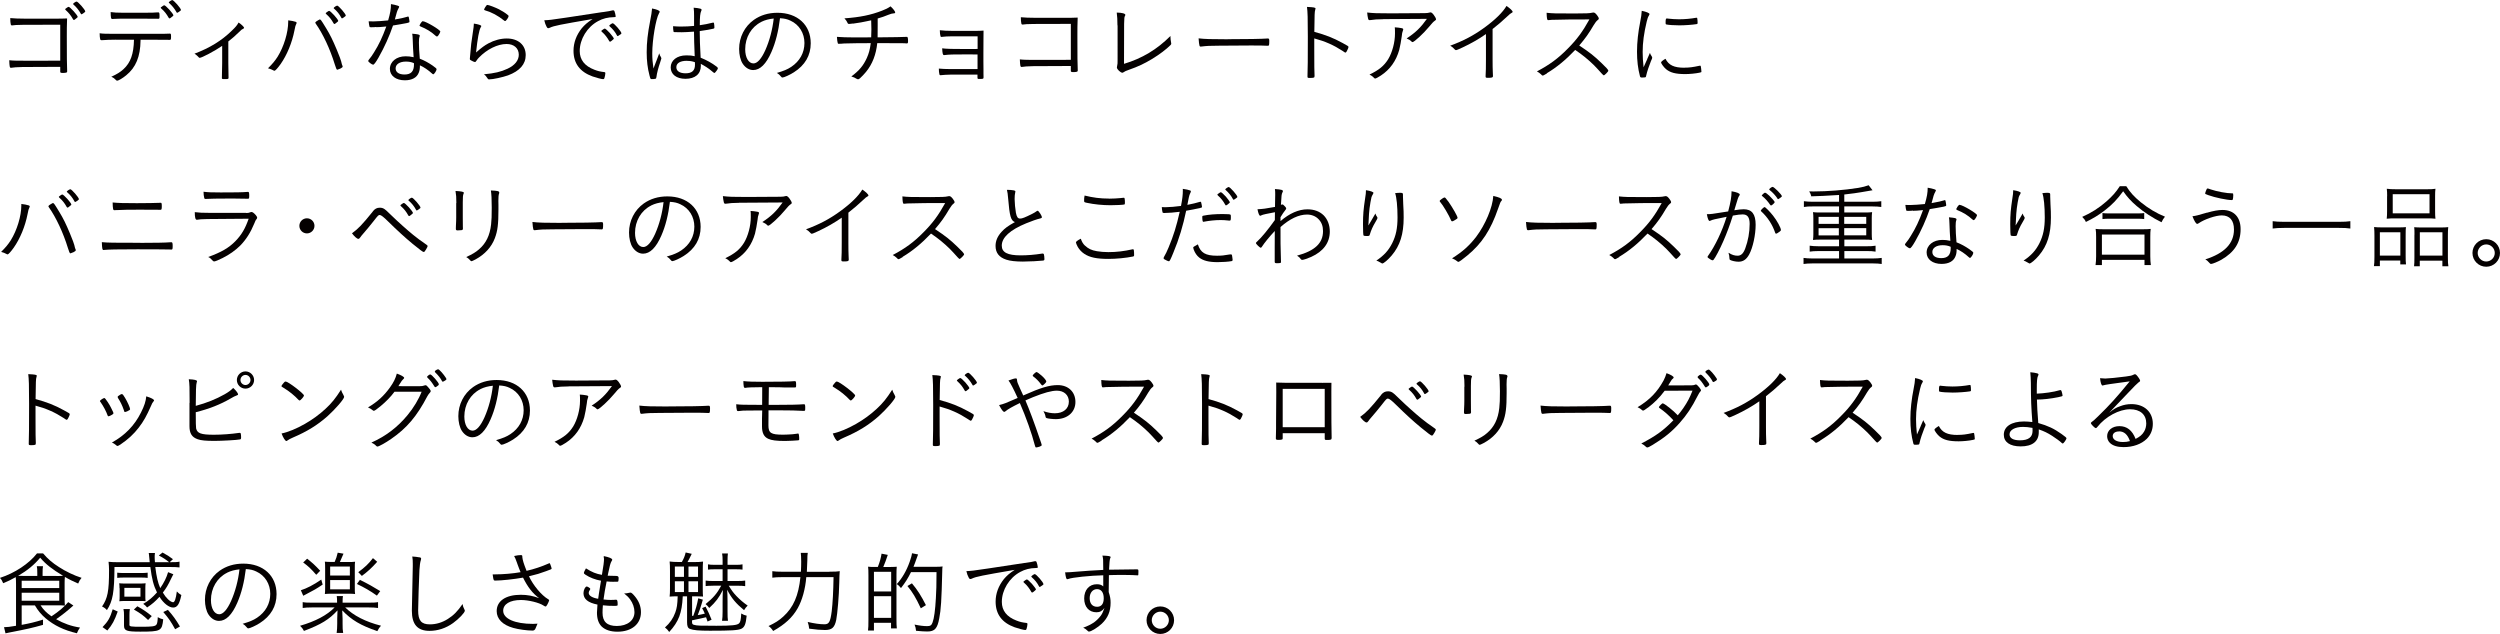 <?xml version="1.0" encoding="UTF-8"?>
<svg id="_レイヤー_2" data-name="レイヤー_2" xmlns="http://www.w3.org/2000/svg" width="354" height="89.77" viewBox="0 0 354 89.77">
  <defs>
    <style>
      .cls-1 {
        fill: #040000;
      }
    </style>
  </defs>
  <g id="_画像" data-name="画像">
    <g>
      <path class="cls-1" d="M8.54,3.5c-5.63,0-6.23.01-6.76.09-.04.01-.08.01-.09.01-.09,0-.14-.04-.16-.12-.05-.2-.08-.53-.08-.92.57.05,1.16.08,2.03.08h4.46c.53,0,.81,0,1.56-.03-.04,1.18-.04,1.46-.04,2.51,0,2.85.01,4.07.05,4.95v.05c0,.09-.04.13-.12.16-.07.03-.35.05-.47.05-.3,0-.39-.04-.39-.16v-.7h-1.17c-4.2,0-5.02.01-5.79.13h-.03c-.16,0-.2-.16-.23-1.07.7.07.96.07,3.45.07,1.65,0,2.18,0,3.77-.01V3.5ZM9.32,1.21s.06-.04.1-.08c.18-.13.25-.17.31-.16.09.01.36.25.7.62.26.27.57.7.57.78,0,.07-.04.12-.22.25-.18.16-.27.21-.31.21-.05,0-.08-.03-.13-.1-.29-.53-.59-.9-1.03-1.3-.05-.05-.08-.08-.08-.12s.03-.07.08-.1ZM10.83.21c.22.01,1.24,1.18,1.24,1.4,0,.08-.04.1-.3.29-.16.1-.2.12-.23.12-.05,0-.07-.01-.1-.09-.29-.51-.6-.9-1.05-1.3-.04-.03-.05-.04-.05-.06,0-.09.39-.36.51-.35Z"/>
      <path class="cls-1" d="M16.4,5.62c-.57,0-1.6.03-1.96.07h-.08c-.1,0-.14-.04-.17-.12-.05-.21-.08-.47-.08-.86.46.07.9.08,2.26.08h5.79c.78,0,1.66-.01,1.85-.03h.07c.12,0,.14.08.14.46s-.03.43-.21.43c-.05,0-.13,0-.23-.01-.22,0-.87-.01-1.57-.01h-2.31v.12c-.03,2.26-.66,3.8-2.03,4.91-.48.4-1.1.77-1.29.77-.04,0-.09-.03-.14-.08-.26-.26-.35-.33-.68-.48.82-.38,1.26-.65,1.73-1.08,1-.92,1.44-2.15,1.48-4.16h-2.56ZM21.51,2.65c-.16,0-2.64-.01-3.03-.01-1.46,0-2.07.01-2.44.04-.12.01-.14.01-.14.01-.18,0-.22-.16-.23-.98.49.07.94.09,1.56.09h3.58c.56,0,1.11-.01,1.35-.04.16-.01.23-.01.26-.01.14,0,.17.1.17.53,0,.34-.01.38-.2.38-.03,0-.06,0-.29-.01h-.58ZM22.86.99s.06-.04.1-.08c.18-.13.25-.17.31-.16.1.01.36.25.71.62.26.27.57.7.57.78,0,.07-.04.12-.22.25-.19.16-.27.21-.33.21-.04,0-.06-.03-.12-.1-.3-.53-.58-.9-1.04-1.3-.05-.05-.08-.08-.08-.12s.03-.06.08-.1ZM24.38,0c.22.01,1.24,1.18,1.24,1.4,0,.08-.04.1-.3.29-.16.1-.2.12-.23.12-.05,0-.07-.01-.1-.09-.29-.51-.6-.9-1.05-1.3-.04-.03-.05-.04-.05-.06,0-.09.39-.36.51-.35Z"/>
      <path class="cls-1" d="M31.45,6.5c-1.05.73-2.89,1.69-3.17,1.69-.08,0-.09-.01-.23-.17-.09-.1-.27-.26-.51-.42,2.16-.81,3.85-1.85,5.28-3.25.55-.53.74-.75.96-1.16.35.21.78.62.78.75,0,.05-.04.1-.12.13-.18.08-.27.14-.58.46-.47.47-1.05.97-1.53,1.34v3.04c0,.79.01,1.57.03,1.99v.12c0,.17-.07.18-.6.18-.29,0-.34-.03-.34-.14v-.09c.01-.18.04-1.47.04-2.05v-2.42Z"/>
      <path class="cls-1" d="M41.83,3.07c.12.04.17.09.17.17,0,.05-.01.08-.06.17-.1.2-.13.3-.25.92-.33,1.7-1.05,3.46-1.96,4.75-.42.58-.74.94-.87.94-.04,0-.09-.01-.14-.05-.25-.14-.47-.22-.77-.3.68-.68.97-1.04,1.35-1.62.9-1.44,1.51-3.46,1.51-4.97v-.2c.45.05.78.12,1.03.2ZM45.03,2.87c.08-.03.14-.05.16-.08.04-.03.06-.04.08-.04.06.01.12.03.12.04.08.05.51.73.81,1.24.56.92.9,1.61,1.5,3.04.39.96.57,1.43.61,1.62.08.34.13.56.18.62.01.03.03.05.03.06,0,.04-.01.07-.01.09,0,.06-.09.13-.31.25-.08.04-.22.09-.45.17q-.12,0-.35-.78c-.65-2.13-1.68-4.33-2.69-5.75t-.07-.14c0-.07.23-.26.42-.35ZM46.21,1.78s.07-.04.1-.08c.18-.13.25-.17.31-.16.09.01.36.25.7.62.26.27.57.7.57.78,0,.07-.04.12-.22.25-.18.16-.27.21-.31.21-.05,0-.08-.03-.13-.1-.29-.53-.58-.9-1.03-1.3-.05-.05-.08-.08-.08-.12s.03-.06.08-.1ZM47.74.79c.21.01,1.22,1.18,1.22,1.4,0,.08-.04.1-.3.29-.16.1-.18.12-.23.12-.04,0-.06-.01-.1-.09-.27-.51-.58-.9-1.04-1.3-.04-.03-.05-.04-.05-.06,0-.09.39-.36.51-.35Z"/>
      <path class="cls-1" d="M53.28,3.82c-.06.01-.18.01-.31.03-.21.01-.33.01-.42.01-.18,0-.21-.01-.23-.1-.04-.13-.08-.34-.12-.74.21,0,.61.01.73.01.46,0,1.34-.07,2.03-.14.3-1.03.4-1.59.4-2.31.38.06.66.13.95.22.18.07.21.09.21.16,0,.04-.03.1-.08.2-.2.36-.26.56-.53,1.6.98-.18,1.4-.27,1.77-.39.05-.03.08-.03.1-.03.09,0,.12.08.16.39.01.1.03.17.03.21.01.04.01.09.01.12,0,.1-.04.13-.27.18-.01,0-.05.01-.12.03-.46.09-1.4.26-1.94.34-.51,1.5-1.21,3.06-2.05,4.54-.4.7-.64,1.01-.77,1.01-.16,0-.69-.4-.69-.52,0-.07.04-.13.12-.23.25-.29.46-.6.71-1.01.68-1.08,1.17-2.11,1.73-3.65-.84.08-.95.09-1.42.1ZM59.45,5.02q0,.05-.04.17c-.07.19-.09.44-.09.83,0,.62.04,1.35.12,2.29.65.25,1.21.56,1.81.97.44.31.57.43.57.52,0,.21-.34.72-.47.72-.04,0-.09-.03-.2-.13-.47-.44-1.14-.9-1.69-1.14,0,.47-.04.73-.16,1.03-.27.71-.96,1.09-1.98,1.09-1.26,0-2.11-.65-2.11-1.61,0-1.04.94-1.79,2.22-1.79.42,0,.65.03,1.14.13-.07-.91-.1-1.62-.13-2.5-.01-.43-.03-.56-.07-.83.84.08,1.05.12,1.05.26ZM57.48,8.72c-.88,0-1.46.38-1.46.96,0,.55.47.87,1.26.87.92,0,1.34-.44,1.34-1.43,0-.09-.01-.18-.01-.18-.36-.16-.71-.22-1.13-.22ZM59.52,3.37c.03-.05.07-.09.09-.14.07-.1.2-.23.22-.23t.06.01c.42.01,2.46,1.22,2.46,1.46h0c-.08.23-.09.27-.27.53q-.08.13-.21.18s-.1-.05-.16-.09c-.66-.6-1.29-.99-2.18-1.35-.08-.04-.13-.09-.13-.14q.05-.13.12-.22Z"/>
      <path class="cls-1" d="M68.15,3.71s-.03.08-.09.18c-.22.38-.44,1.55-.65,3.54.87-.75,1.16-.96,1.75-1.29.84-.45,1.74-.69,2.6-.69,1.62,0,2.68.92,2.68,2.35,0,1.29-.84,2.25-2.5,2.87-.77.27-2.12.57-2.68.57-.13,0-.18-.05-.31-.26-.1-.18-.2-.29-.42-.46,1.5-.14,2.4-.35,3.34-.79,1.01-.47,1.59-1.17,1.59-1.98,0-.92-.68-1.52-1.73-1.52-1.26,0-2.77.74-3.91,1.92-.14.14-.2.22-.38.48-.08.12-.13.16-.18.16-.09,0-.39-.13-.6-.26-.12-.06-.13-.1-.13-.21,0-.03.01-.14.03-.35.12-1.55.17-1.94.42-3.56.07-.36.1-.73.12-1.07.62.09,1.05.23,1.05.35ZM70.71,1.35c.43.22.86.49,1.17.75.12.09.14.13.14.18,0,.18-.36.7-.49.7-.04,0-.08-.01-.12-.05-.91-.73-1.81-1.21-2.74-1.47-.08-.03-.12-.06-.12-.12,0-.04.07-.17.17-.34.16-.25.21-.3.31-.3.19,0,1.17.38,1.68.64Z"/>
      <path class="cls-1" d="M85.32,1.72c.83-.12,1.07-.16,1.42-.25.04-.01.07-.01.09-.01.08,0,.13.04.17.1.07.16.18.62.18.74s-.04.13-.27.13c-.81.01-1.56.19-2.22.56-1.55.83-2.6,2.56-2.6,4.24,0,1.23.7,2.12,2.07,2.64.51.2.83.27,1.43.34.09.01.13.05.13.14,0,.18-.07.53-.14.73-.04.09-.08.13-.17.13-.21,0-1-.21-1.51-.39-1.79-.65-2.69-1.85-2.69-3.63,0-1.14.4-2.22,1.17-3.19.42-.49.74-.78,1.53-1.31-4.71.81-5.43.95-6.04,1.23-.1.05-.17.07-.22.07-.12,0-.16-.04-.25-.2-.14-.26-.25-.55-.33-.92.69-.03.94-.05,3.12-.38l5.13-.78ZM85.24,4.29s.07-.04.1-.08c.18-.13.25-.17.31-.16.09.01.36.25.7.62.23.25.57.72.57.78,0,.05-.04.09-.13.17-.16.16-.36.29-.4.29-.05,0-.08-.03-.13-.1-.26-.48-.62-.95-1.03-1.3-.05-.04-.08-.08-.08-.12,0-.03.03-.07.08-.1ZM87.99,4.71c0,.08-.04.1-.3.27-.14.1-.18.13-.23.13-.04,0-.06-.01-.1-.09-.27-.52-.57-.88-1.04-1.3-.04-.04-.05-.05-.05-.08,0-.08.39-.35.49-.35.21.01,1.23,1.17,1.23,1.42Z"/>
      <path class="cls-1" d="M93.57,8.07c.06.09.08.14.08.21q-.01.1-.18.58c-.23.65-.47,1.56-.52,2.05-.03.18-.05.22-.16.25-.12.03-.34.04-.53.04-.14,0-.16-.01-.29-.51-.27-1.01-.4-2.07-.4-3.28,0-1.38.14-2.67.51-4.56.14-.71.2-1.07.25-1.65.69.13,1.08.3,1.08.46,0,.05,0,.07-.09.21-.46.81-.96,3.78-.96,5.69,0,.74.05,1.35.17,2.14.18-.47.29-.77.44-1.14q.23-.64.38-1.01c.05.22.12.36.23.52ZM96.45,4.56h-.21c-.34-.01-.57-.01-.69-.01-.13,0-.17-.01-.18-.1-.04-.13-.06-.44-.06-.61v-.13c.49.04.73.05,1.14.05.65,0,1.18-.03,1.83-.09v-1.46c0-.47-.01-.71-.06-1.12.4.03.71.07.96.14.1.03.16.08.16.16,0,.05,0,.08-.05.17-.14.29-.2.82-.2,2.01.68-.1,1.13-.18,1.83-.36.05-.01.08-.01.09-.01.05,0,.08.03.09.08.03.08.06.48.06.62,0,.1-.03.13-.13.16-.31.09-1.16.23-1.95.34,0,.97.04,2.25.13,3.77.84.34,1.59.75,2.27,1.27.12.09.17.16.17.23,0,.07-.05.17-.19.36q-.23.31-.3.31t-.42-.31c-.39-.34-.96-.7-1.51-.99.01.12.01.21.01.27,0,1.17-.81,1.85-2.18,1.85-1.29,0-2.09-.64-2.09-1.62s.88-1.7,2.22-1.7c.52,0,.81.03,1.18.12-.08-1.91-.08-2.21-.1-3.48-.7.05-1.39.09-1.83.09ZM97.25,8.61c-.94,0-1.48.34-1.48.9s.49.87,1.31.87c.91,0,1.33-.39,1.33-1.22,0-.26,0-.35-.01-.35-.38-.14-.7-.19-1.14-.19Z"/>
      <path class="cls-1" d="M109.24,7.35c-.75,1.72-1.61,2.57-2.59,2.57-.57,0-1.1-.33-1.47-.88-.33-.48-.52-1.29-.52-2.11,0-1.66.77-3.18,2.09-4.12.94-.66,2.05-1,3.34-1,2.83,0,4.71,1.72,4.71,4.32,0,1.72-.81,3.11-2.39,4.11-.56.36-1.4.74-1.62.74-.08,0-.13-.04-.22-.16-.16-.21-.33-.35-.57-.49,1-.3,1.48-.49,2.04-.86,1.21-.81,1.87-2,1.87-3.38s-.73-2.6-1.99-3.17c-.44-.21-.82-.3-1.47-.34-.22,1.83-.62,3.43-1.21,4.77ZM107.79,3.11c-1.4.7-2.27,2.17-2.27,3.87,0,1.17.48,2,1.17,2,.55,0,1.13-.65,1.69-1.9.58-1.31,1-2.87,1.18-4.46-.68.07-1.22.21-1.77.48Z"/>
      <path class="cls-1" d="M120.78,3.33c-.21.03-.35.04-.42.05-.05.01-.09.01-.13.01-.12,0-.18-.04-.23-.17-.09-.22-.2-.36-.43-.62,2.22-.16,3.73-.47,5.33-1.09.53-.21.78-.32,1.2-.61.34.3.66.71.66.86,0,.08-.06.13-.2.13-.22.01-.43.07-.78.21-.53.22-.91.35-1.5.52v.95c0,.91,0,1.23-.01,1.72q3.43-.03,4.08-.07h.04c.1,0,.13.03.16.17.03.2.03.26.03.47s-.04.29-.17.29h-.04c-.33-.04-.44-.04-4.15-.04-.17,1.62-.68,2.95-1.59,4.07-.22.27-.61.69-.86.91-.13.1-.2.14-.27.14-.05,0-.1-.03-.18-.06-.26-.17-.46-.25-.77-.34,1.14-.86,1.69-1.52,2.2-2.63.3-.69.43-1.18.55-2.09-1.86.01-2.5.01-3.41.04-.46.01-.49.01-.74.04q-.21.01-.31.01s-.07.01-.08.01c-.06,0-.1-.04-.13-.09-.05-.16-.1-.47-.12-.9.7.05,1.43.08,2.5.08.52,0,1.2,0,2.35-.01.01-.36.03-.75.03-1.14,0-.09-.01-.52-.03-1.27-1.25.27-1.75.36-2.59.47Z"/>
      <path class="cls-1" d="M138.42,5.14h-3.54c-.61,0-1.27.04-1.5.08-.05.01-.07.01-.07.01-.06,0-.12-.03-.13-.09-.06-.18-.1-.49-.1-.86.53.06,1.04.09,1.77.09h3.33c.43,0,.7-.01,1.09-.04-.01.33-.01.49-.01,1.14,0,.57,0,1.29-.01,2.12v1.12c.01.38.01.74.01,1.09v.61c.01.13.01.51.01.52,0,.22-.03.23-.4.25h-.23c-.22,0-.23-.01-.23-.31v-.31h-3.69c-.83.03-1,.03-1.55.09h-.01c-.08,0-.12-.04-.14-.13-.05-.22-.08-.46-.08-.81.36.04,1.05.07,1.65.07h3.83v-2.07c-.81-.01-.85-.01-1.52-.01-2.14,0-2.37.01-3.22.1h-.01c-.17,0-.22-.23-.26-.96.56.08,1.51.1,3.45.1.4,0,.57,0,1.57-.01v-1.79Z"/>
      <path class="cls-1" d="M151.64,3.38c-5.63,0-6.23.01-6.76.09-.04.01-.08.01-.09.01-.09,0-.14-.04-.16-.12-.05-.2-.08-.53-.08-.92.57.05,1.16.08,2.03.08h4.46c.53,0,.81,0,1.56-.03-.04,1.18-.04,1.46-.04,2.51,0,2.77.01,4.49.05,4.95v.05c0,.09-.04.13-.13.16-.05.03-.34.05-.46.05-.3,0-.39-.04-.39-.16v-.7h-1.17c-4.2,0-5.02.01-5.79.13h-.01c-.18,0-.21-.16-.25-1.07.7.07.96.07,3.45.07,1.65,0,2.18,0,3.77-.01V3.38Z"/>
      <path class="cls-1" d="M158.23,3.6c0-.78-.03-1.3-.1-1.82.74.01,1.22.14,1.22.33,0,.04-.01.06-.07.18-.12.23-.12.42-.12,6.75,2.56-.77,4.67-2.03,6.58-3.95v.16c0,.26.03.44.08.74.01.08.03.14.03.18,0,.08-.03.13-.1.21-.61.61-1.56,1.33-2.65,1.99-1.08.65-2,1.08-3.21,1.5-.49.18-.6.22-.78.35-.07.05-.12.08-.18.08-.26,0-.78-.49-.78-.75,0-.01.01-.1.03-.18.07-.32.07-.38.07-.91V3.6Z"/>
      <path class="cls-1" d="M173.85,5.55c2.61,0,4.9-.04,5.63-.1h.08c.12,0,.17.09.17.33,0,.61-.03.7-.18.7h-.06c-.26-.03-1.43-.04-2.33-.04-.2,0-3.45.01-4.55.03-1.31,0-1.75.03-2.5.12-.04.01-.08.01-.1.01-.08,0-.13-.04-.16-.12-.06-.22-.09-.49-.13-1.05.82.1,1.78.13,4.13.13Z"/>
      <path class="cls-1" d="M186.1,7.1c0,2.2.01,3.13.04,3.59v.06c0,.14-.03.21-.08.23-.07.04-.35.06-.58.06-.29,0-.34-.03-.34-.19v-.07c.04-.92.05-2.39.05-5.58,0-2.65-.03-3.52-.12-4.22.96.04,1.21.09,1.21.23q0,.05-.05.21c-.08.26-.09.55-.12,3.09,1.61.44,2.65.84,4.02,1.59.74.39.82.46.82.56,0,.08-.1.34-.26.62-.07.12-.13.17-.18.17s-.05,0-.43-.26c-1.25-.81-2.44-1.34-3.98-1.75v1.65Z"/>
      <path class="cls-1" d="M195.87,2.72c-.86.01-1.31.04-1.79.12-.07.01-.12.01-.14.01-.12,0-.18-.05-.22-.22-.06-.25-.1-.51-.13-.86.88.1,1.39.12,3.38.12.4,0,3.11-.01,4.78-.03.35-.01.49-.03.66-.08.05-.01.09-.03.14-.03.14,0,.27.1.47.36.18.23.32.51.32.61,0,.09-.04.14-.16.21q-.27.17-.86.9c-.71.87-2.07,2.13-2.3,2.13-.05,0-.09-.01-.13-.06-.21-.21-.34-.29-.71-.46,1.27-.83,2.01-1.56,2.87-2.77l-6.19.04ZM198.39,3.97c.25.05.31.09.31.2q0,.07-.08.27c-.06.16-.09.27-.13.69-.07.55-.25,1.55-.36,1.95-.44,1.55-1.31,2.77-2.59,3.61-.38.25-.71.43-.81.43-.08,0-.09-.01-.29-.21-.13-.13-.21-.18-.52-.35,1.35-.65,2.05-1.22,2.65-2.18.57-.94.96-2.38.96-3.63,0-.47,0-.65-.03-.88.38.03.64.05.87.1Z"/>
      <path class="cls-1" d="M210.43,4.81c-1.04.73-2.15,1.36-3.33,1.91-.57.27-.84.38-.94.38-.05,0-.1-.03-.17-.1-.21-.23-.34-.35-.64-.53,1.85-.68,3.28-1.43,4.76-2.5,1.56-1.12,2.7-2.24,3.21-3.13.51.34.87.69.87.84,0,.05-.03.09-.12.13-.16.08-.31.19-.68.55-.77.71-1.17,1.07-2.04,1.75v4.28c0,.74.01,1.5.03,1.82.01.14.01.23.01.25,0,.12,0,.21.01.22v.12c0,.17-.14.22-.69.22-.3,0-.35-.03-.35-.19v-.08c.04-.58.05-1.24.05-2.35v-3.57Z"/>
      <path class="cls-1" d="M219.06,10.39c-.44.26-.53.31-.62.31-.06,0-.08-.01-.26-.2-.16-.14-.3-.26-.55-.39,1.74-.91,2.99-1.82,4.35-3.21,1.3-1.3,2.13-2.43,3.08-4.15q-.65.01-2.89.01c-.49,0-2.15.04-2.48.05-.14.01-.17.01-.29.03q-.09.01-.16.01h-.04c-.13,0-.18-.26-.2-1.04.84.09,1.11.1,3.94.1,1.61,0,2.2-.03,2.44-.1.1-.03.16-.04.23-.04.18,0,.3.09.53.38.16.2.25.38.25.48,0,.08-.04.13-.13.19-.2.16-.36.35-.6.75-.7,1.2-1.2,1.89-2.04,2.87,1.52,1.01,2.09,1.46,3.17,2.5.62.58.95.95.95,1.07,0,.13-.53.66-.65.66q-.08,0-.88-.91c-.58-.66-1.6-1.57-2.44-2.18-.13-.1-.35-.26-.72-.51-1.33,1.4-2.61,2.46-4.02,3.3Z"/>
      <path class="cls-1" d="M233.25,8.35q.3-.69.38-.86c.05.17.12.29.27.52.04.05.05.1.05.16,0,.08-.01.13-.18.49-.23.55-.57,1.56-.66,2.01-.03.16-.05.22-.09.26-.04.03-.27.05-.53.05-.17,0-.23-.04-.27-.18-.29-1.09-.42-2.21-.42-3.48,0-1.34.16-2.77.47-4.33.12-.58.16-.9.2-1.46.68.14,1.1.33,1.1.46,0,.04-.03.1-.09.22-.13.21-.2.4-.31.86-.39,1.64-.57,2.98-.57,4.28,0,.68.04,1.35.13,2.18l.53-1.18ZM238.51,9.58c.69,0,1.16-.06,2.14-.27.03-.01.05-.01.08-.01.07,0,.09.03.1.09.03.09.09.61.09.74,0,.09-.03.12-.27.16-.55.12-1.42.2-2.01.2-1.37,0-2.13-.2-2.73-.7-.31-.26-.7-.79-.7-.96,0-.09.27-.31.62-.51.46.91,1.21,1.27,2.68,1.27ZM236.25,2.64c.38.05,1.01.09,1.5.09.82,0,1.68-.08,2.39-.21q.05-.01.09-.01c.07,0,.09.03.1.09.03.09.05.44.05.64,0,.12-.03.16-.17.18-.57.09-1.64.17-2.42.17-.73,0-1.59-.06-1.85-.13-.06-.01-.08-.05-.09-.16v-.21c0-.34.05-.48.17-.48.04,0,.12.01.22.03Z"/>
      <path class="cls-1" d="M4.04,29.07c.12.04.17.09.17.17,0,.05-.01.08-.06.17-.1.2-.13.3-.25.92-.33,1.7-1.05,3.46-1.96,4.75-.42.58-.74.94-.87.94-.04,0-.09-.01-.14-.05-.25-.14-.47-.22-.77-.3.68-.68.97-1.04,1.35-1.62.9-1.44,1.51-3.46,1.51-4.97v-.2c.45.05.78.12,1.03.2ZM7.24,28.87c.08-.03.14-.05.16-.08.04-.03.06-.04.08-.04.06.01.12.03.12.04.08.05.51.73.81,1.24.56.92.9,1.61,1.5,3.04.39.96.57,1.43.61,1.62.08.34.13.56.18.62.01.03.03.05.03.06,0,.04-.01.07-.01.09,0,.06-.09.13-.31.25-.08.04-.22.09-.45.17q-.12,0-.35-.78c-.65-2.13-1.68-4.33-2.69-5.75t-.07-.14c0-.07.23-.26.42-.35ZM8.42,27.78s.07-.04.1-.08c.18-.13.25-.17.31-.16.09.01.36.25.7.62.26.27.57.7.57.78,0,.07-.04.12-.22.25-.18.16-.27.21-.31.21-.05,0-.08-.03-.13-.1-.29-.53-.58-.9-1.03-1.3-.05-.05-.08-.08-.08-.12s.03-.06.08-.1ZM9.95,26.79c.21.01,1.22,1.18,1.22,1.4,0,.08-.04.1-.3.29-.16.1-.18.12-.23.12-.04,0-.06-.01-.1-.09-.27-.51-.58-.9-1.04-1.3-.04-.03-.05-.04-.05-.06,0-.09.39-.36.51-.35Z"/>
      <path class="cls-1" d="M19.86,34.39c2,0,3.68-.03,4.16-.08.17-.01.18-.01.26-.01.13,0,.17.13.17.53,0,.46-.03.51-.19.51-.04,0-.1,0-.2-.01-.35-.01-1.75-.03-4.58-.03s-4.15.03-4.73.09c-.03.01-.09.01-.1.01-.16,0-.19-.17-.23-1.11.9.08,1.52.09,5.45.09ZM19.38,28.77c1.42,0,2.79-.03,3.17-.05q.12-.01.2-.01c.13,0,.16.08.16.49s-.03.51-.18.51h-.18c-.05,0-.14-.01-.27-.01h-.36c-.88-.01-1.18-.01-2.11-.01-1.66,0-2.25.01-3.02.05-.16.01-.27.01-.34.01-.09,0-.16.01-.18.01h-.07c-.1,0-.16-.05-.18-.14-.04-.2-.07-.56-.07-.95.78.08,1.61.1,3.43.1Z"/>
      <path class="cls-1" d="M34.83,30.16c.29,0,.4-.01.58-.09.09-.04.14-.05.21-.05.14,0,.34.14.6.44.16.2.19.27.19.38,0,.08-.03.1-.1.21-.1.1-.17.26-.31.61-.51,1.25-1.17,2.29-1.99,3.12-.66.66-1.55,1.29-2.48,1.75-.61.31-1.07.49-1.21.49-.08,0-.17-.05-.26-.17-.22-.25-.34-.35-.58-.46,1.87-.68,2.92-1.29,3.86-2.25.88-.91,1.39-1.79,1.87-3.17-6.46.04-6.64.04-7.25.14-.04.01-.06.01-.09.01-.2,0-.29-.32-.29-1.08.62.08,1.14.1,2.07.1h5.19ZM31.23,27.25c2.13,0,3-.01,3.87-.08h.03c.12,0,.16.12.16.55,0,.35-.03.42-.16.42h-.16c-.17-.01-1.6-.03-2.13-.03-1.99,0-3.32.03-3.72.06h-.06c-.08,0-.12-.04-.14-.14-.06-.23-.1-.55-.1-.88.62.08,1.08.1,2.42.1Z"/>
      <path class="cls-1" d="M44.53,31.98c0,.58-.48,1.07-1.07,1.07s-1.07-.48-1.07-1.07.48-1.07,1.07-1.07,1.07.48,1.07,1.07Z"/>
      <path class="cls-1" d="M52.78,29.94c.3-.38.6-.53.99-.53.26,0,.46.05.68.2.18.12.22.16,1.04.95.88.86,2.25,2.08,3.02,2.7.6.48.99.78,1.88,1.39.12.08.16.13.16.19,0,.08-.03.14-.21.46-.18.31-.25.38-.35.38-.12,0-.55-.33-1.57-1.16-1.07-.88-2.2-1.92-3.46-3.16q-.92-.92-1.18-.92c-.19,0-.23.04-.87.86-.72.9-.87,1.08-1.44,1.74-.23.26-.39.46-.48.6-.09.13-.16.18-.25.18-.19,0-.57-.34-.9-.79.86-.61,1.44-1.21,2.95-3.08ZM56.79,28.98s.07-.04.1-.08c.18-.13.25-.17.31-.16.09.01.36.25.7.62.26.27.57.7.57.78,0,.06-.04.12-.22.25-.18.16-.27.21-.31.21-.05,0-.08-.03-.13-.1-.29-.53-.58-.9-1.03-1.3-.05-.05-.08-.08-.08-.12s.03-.06.08-.1ZM58.32,27.99c.21.01,1.22,1.18,1.22,1.4,0,.08-.04.1-.3.29-.16.1-.18.12-.23.12-.04,0-.06-.01-.1-.09-.27-.51-.58-.9-1.04-1.3-.04-.03-.05-.04-.05-.07,0-.09.39-.36.51-.35Z"/>
      <path class="cls-1" d="M64.62,28.74c0-.79-.03-1.18-.12-1.7.88.05,1.18.12,1.18.26,0,.04-.01.08-.05.16-.08.18-.1.48-.1,1.21v2.12c0,.39.01,1.16.01,1.29.01.12.01.21.01.26,0,.17-.05.23-.2.25-.16,0-.31.01-.47.03h-.13c-.17-.01-.2-.07-.2-.26,0-.06,0-.16.01-.4.03-.46.04-.94.04-1.18v-2.01ZM70.7,27.29s0,.07-.04.14c-.06.16-.09.47-.09,1.01,0,.13,0,.33.01.58v.64c0,2.11-.12,3.04-.51,4.07-.47,1.25-1.42,2.29-2.73,3-.33.17-.52.26-.58.26q-.09,0-.25-.2c-.14-.17-.29-.27-.49-.39.91-.43,1.33-.68,1.79-1.08,1.01-.86,1.56-1.99,1.73-3.55.07-.62.09-1.17.09-2.37s-.04-1.9-.12-2.43c.96.04,1.18.09,1.18.3Z"/>
      <path class="cls-1" d="M79.52,31.55c2.61,0,4.9-.04,5.63-.1h.08c.12,0,.17.09.17.33,0,.61-.03.7-.18.7h-.06c-.26-.03-1.43-.04-2.33-.04-.2,0-3.45.01-4.55.03-1.31,0-1.75.03-2.5.12-.04.01-.08.01-.1.01-.08,0-.13-.04-.16-.12-.06-.22-.09-.49-.13-1.05.82.1,1.78.13,4.13.13Z"/>
      <path class="cls-1" d="M93.65,33.35c-.75,1.72-1.61,2.57-2.59,2.57-.57,0-1.1-.33-1.47-.88-.33-.48-.52-1.29-.52-2.11,0-1.66.77-3.18,2.09-4.12.94-.66,2.05-1,3.34-1,2.83,0,4.71,1.72,4.71,4.32,0,1.72-.81,3.11-2.39,4.11-.56.36-1.4.74-1.62.74-.08,0-.13-.04-.22-.16-.16-.21-.33-.35-.57-.49,1-.3,1.48-.49,2.04-.86,1.21-.81,1.87-2,1.87-3.38s-.73-2.6-1.99-3.17c-.44-.21-.82-.3-1.47-.34-.22,1.83-.62,3.43-1.21,4.77ZM92.19,29.11c-1.4.7-2.27,2.17-2.27,3.87,0,1.17.48,2,1.17,2,.55,0,1.13-.65,1.69-1.9.58-1.31,1-2.87,1.18-4.46-.68.07-1.22.21-1.77.48Z"/>
      <path class="cls-1" d="M104.64,28.72c-.86.01-1.31.04-1.79.12-.07.01-.12.01-.14.01-.12,0-.18-.05-.22-.22-.06-.25-.1-.51-.13-.86.88.1,1.39.12,3.38.12.4,0,3.11-.01,4.78-.03.35-.01.49-.03.66-.08.05-.01.09-.03.14-.03.14,0,.27.1.47.36.18.23.32.51.32.61,0,.09-.04.14-.16.21q-.27.17-.86.9c-.71.87-2.07,2.13-2.3,2.13-.05,0-.09-.01-.13-.06-.21-.21-.34-.29-.71-.46,1.27-.83,2.01-1.56,2.87-2.77l-6.19.04ZM107.17,29.97c.25.05.31.09.31.2q0,.07-.08.27c-.06.16-.09.27-.13.69-.07.55-.25,1.55-.36,1.95-.44,1.55-1.31,2.77-2.59,3.61-.38.25-.71.43-.81.43-.08,0-.09-.01-.29-.21-.13-.13-.21-.18-.52-.35,1.35-.65,2.05-1.22,2.65-2.18.57-.94.96-2.38.96-3.63,0-.47,0-.65-.03-.88.38.03.64.05.87.1Z"/>
      <path class="cls-1" d="M119.21,30.81c-1.04.73-2.15,1.36-3.33,1.91-.57.27-.84.38-.94.38-.05,0-.1-.03-.17-.1-.21-.23-.34-.35-.64-.53,1.85-.68,3.28-1.43,4.76-2.5,1.56-1.12,2.7-2.24,3.21-3.13.51.34.87.69.87.84,0,.05-.03.09-.12.13-.16.08-.31.19-.68.55-.77.71-1.17,1.07-2.04,1.75v4.28c0,.74.01,1.5.03,1.82.01.14.01.23.01.25,0,.12,0,.21.01.22v.12c0,.17-.14.22-.69.22-.3,0-.35-.03-.35-.19v-.08c.04-.58.05-1.24.05-2.35v-3.57Z"/>
      <path class="cls-1" d="M127.84,36.39c-.44.26-.53.31-.62.31-.06,0-.08-.01-.26-.2-.16-.14-.3-.26-.55-.39,1.74-.91,2.99-1.82,4.35-3.21,1.3-1.3,2.13-2.43,3.08-4.15q-.65.01-2.89.01c-.49,0-2.15.04-2.48.05-.14.01-.17.01-.29.03q-.09.01-.16.01h-.04c-.13,0-.18-.26-.2-1.04.84.09,1.11.1,3.94.1,1.61,0,2.2-.03,2.44-.1.1-.03.16-.04.23-.04.18,0,.3.09.53.38.16.2.25.38.25.48,0,.08-.04.13-.13.19-.2.16-.36.35-.6.75-.7,1.2-1.2,1.89-2.04,2.87,1.52,1.01,2.09,1.46,3.17,2.5.62.58.95.95.95,1.07,0,.13-.53.66-.65.66q-.08,0-.88-.91c-.58-.66-1.6-1.57-2.44-2.18-.13-.1-.35-.26-.72-.51-1.33,1.4-2.61,2.46-4.02,3.3Z"/>
      <path class="cls-1" d="M143.58,26.96c.13.03.2.08.2.16,0,.04-.01.08-.03.16-.05.17-.08.53-.08.9,0,.49.09,1.46.18,1.94.12.61.27.83.6.83.29,0,.66-.14,1.75-.69.27-.14.39-.21.64-.39.04-.01.05-.03.09-.03.14,0,.6.7.6.92,0,.08-.06.13-.22.17-.47.1-1.26.39-2,.69-2.29.94-3.46,2.01-3.46,3.16,0,.96.81,1.38,2.67,1.38.97,0,1.96-.08,3.03-.25.05-.01.09-.01.1-.01.08,0,.13.04.16.1.04.08.08.46.08.68,0,.14-.04.2-.2.22-.51.06-1.96.14-2.85.14-1,0-1.82-.09-2.35-.27-1.01-.33-1.52-.96-1.52-1.95,0-.7.27-1.35.84-1.98.48-.53.91-.84,1.9-1.39-.58-.23-.75-.83-.96-3.37-.05-.6-.08-.82-.17-1.2.44,0,.71.03,1,.08Z"/>
      <path class="cls-1" d="M153.64,34.78c.46.44.92.66,1.68.79.44.08,1.07.13,1.62.13,1.16,0,2.24-.13,3.43-.4.03-.01.04-.01.06-.01.07,0,.1.04.12.12.03.12.04.48.04.71,0,.12-.04.17-.14.2-1.03.21-2.38.34-3.48.34-1.68,0-2.68-.21-3.45-.73-.39-.26-.69-.6-.91-.97-.14-.26-.26-.55-.26-.64,0-.1.25-.3.69-.52.18.49.31.71.6.99ZM157.02,28.13c.52,0,1.29-.04,1.62-.08.35-.04.42-.05.48-.05.08,0,.1.03.12.09.03.08.05.38.05.56,0,.23-.01.29-.1.31-.19.05-1.2.1-1.94.1-1.12,0-2.33-.12-3.35-.34-.38-.08-.39-.09-.39-.33,0-.27.01-.44.07-.7,1.22.3,2.22.43,3.44.43Z"/>
      <path class="cls-1" d="M167.49,26.96s0-.13-.01-.22c.52.08.82.14,1.05.23.08.03.1.08.1.14q-.01.09-.14.35t-.36,1.55c.61-.12,1.43-.31,1.78-.43.04-.01.05-.01.08-.01.05,0,.07.01.09.08.04.16.12.53.12.61,0,.1-.01.13-.1.14-.01,0-.05.01-.12.04-.38.09-1.52.33-2.02.4-.43,2.08-1.01,4.02-1.81,5.93-.4.99-.53,1.23-.64,1.23-.08,0-.38-.13-.61-.27-.1-.07-.14-.1-.14-.17,0-.05.03-.1.06-.18.21-.35.44-.82.66-1.36.7-1.68,1.09-2.94,1.57-5.03-.68.09-1.66.17-2.18.17-.19,0-.23-.01-.26-.13-.05-.18-.08-.42-.1-.7q.51.01.57.01c.51,0,1.43-.08,2.15-.18.2-1.03.26-1.6.26-2.2ZM172.33,36.21c.62,0,1.03-.04,1.79-.18q.08-.01.16-.01c.14,0,.17.04.2.31.01.08.01.14.03.21.01.09.03.2.03.25,0,.12-.05.17-.17.19-.4.08-1.33.14-1.96.14-1.25,0-2.04-.21-2.6-.65-.34-.27-.6-.65-.78-1.13-.04-.1-.07-.22-.07-.27,0-.1.04-.13.66-.47.38,1.2,1.08,1.61,2.72,1.61ZM170.49,31.4s-.05.01-.06.01c-.08,0-.13-.04-.14-.12-.03-.09-.05-.38-.05-.57,0-.12.04-.16.16-.18.77-.16,1.69-.23,2.73-.23.74,0,1.08.03,1.12.1.03.04.04.12.04.34,0,.4-.03.49-.16.49h-.06c-.61-.07-.92-.08-1.24-.08-.74,0-1.59.09-2.33.23ZM172.47,27.46s.06-.04.1-.08c.18-.13.25-.17.31-.16.09.01.36.25.7.62.23.26.57.73.57.78s-.03.1-.13.18c-.17.16-.36.29-.42.29-.04,0-.07-.03-.12-.12-.25-.47-.58-.9-1.04-1.3-.04-.04-.06-.08-.06-.1,0-.04.03-.08.08-.12ZM175.21,27.87c0,.08-.04.1-.3.29-.14.09-.18.12-.23.12-.04,0-.07-.01-.1-.09-.27-.51-.58-.88-1.04-1.3-.04-.03-.05-.04-.05-.06,0-.08.39-.35.49-.35.21.01,1.23,1.17,1.23,1.4Z"/>
      <path class="cls-1" d="M181.33,31.3c1.26-1.09,2.56-1.66,3.8-1.66.95,0,1.72.29,2.29.84.57.57.88,1.39.88,2.3,0,1.59-.91,2.82-2.64,3.6-.49.22-1.08.42-1.27.42-.09,0-.16-.04-.21-.13-.12-.18-.26-.31-.52-.47,2.54-.69,3.68-1.77,3.68-3.48,0-.7-.21-1.26-.64-1.69-.4-.42-.99-.65-1.62-.65-1.17,0-2.44.6-3.76,1.77,0,2.31,0,2.65.04,3.82q0,.13.01.38c0,.1,0,.23.01.39,0,.14.01.34.01.39,0,.12-.13.14-.64.14-.18,0-.25-.05-.25-.2v-2.05c0-.55,0-1.81.01-2.31-.71.74-1.51,1.73-1.83,2.24-.06.09-.1.13-.16.13-.13,0-.68-.53-.68-.66,0-.05.01-.08.17-.22.62-.56,1.56-1.7,2.51-3.04q0-.42.01-1.11-1.68.31-1.87.42c-.13.07-.17.08-.21.08-.14,0-.27-.31-.39-.92.78-.04,1.12-.08,2.48-.33.03-1.01.03-1.42.03-1.72,0-.38,0-.48-.04-.81.9.06,1.14.13,1.13.3,0,.04,0,.05-.07.19-.12.27-.13.31-.21,1.77.08-.07.1-.08.17-.08.13,0,.18.04.39.27.14.14.19.23.19.31q0,.07-.19.31c-.16.19-.29.38-.62.92v.53Z"/>
      <path class="cls-1" d="M194.48,27.33s-.03.09-.08.18c-.09.14-.16.29-.2.42-.08.33-.21,1.07-.27,1.56-.07.51-.09.97-.14,1.96-.01.23-.01.31-.03.47.01-.03.03-.04.03-.04.05-.06.05-.08.14-.23q.05-.1.25-.42c.03-.05.22-.39.58-1,.05.19.1.29.25.51.03.04.04.09.04.14q0,.08-.31.6c-.35.58-.6,1.14-.77,1.72-.05.21-.1.22-.49.22-.22,0-.36-.03-.4-.07-.05-.05-.08-.66-.08-1.61,0-1.31.07-2.13.3-3.64.09-.57.12-.78.12-1.17.66.1,1.07.25,1.07.4ZM198.24,27.3c.35,0,.42.04.42.25v.27c0,.23.01.58.04,1.13.05.73.06,1.27.06,1.85,0,2.35-.51,3.98-1.7,5.38-.51.6-1.13,1.13-1.33,1.13-.03,0-.05,0-.14-.07,0,0-.03-.01-.06-.03-.01-.01-.04-.03-.07-.04-.29-.17-.38-.21-.57-.27,1.09-.73,1.73-1.44,2.25-2.47.53-1.07.75-2.12.75-3.65s-.13-2.86-.34-3.43c.35-.04.51-.05.69-.05Z"/>
      <path class="cls-1" d="M205.09,28.54c.61.88,1.3,2.08,1.3,2.3,0,.09-.08.16-.38.33-.22.13-.31.17-.38.17s-.12-.04-.14-.1c-.29-.72-1.2-2.25-1.56-2.64-.05-.05-.07-.09-.07-.13,0-.08.1-.17.36-.35.16-.1.27-.16.33-.16.09,0,.19.12.53.58ZM212.68,28.29c0,.05-.01.09-.09.17-.12.13-.16.22-.46,1.08-1.05,3.04-2.29,4.93-4.36,6.64-.68.56-1.14.9-1.26.9-.07,0-.09-.01-.16-.08-.16-.14-.46-.31-.74-.42,1.51-.95,2.44-1.79,3.41-3.04,1.31-1.74,2.34-4.17,2.43-5.8.88.21,1.22.36,1.22.55Z"/>
      <path class="cls-1" d="M220.21,31.55c2.61,0,4.9-.04,5.63-.1h.08c.12,0,.17.09.17.33,0,.61-.03.7-.18.7h-.06c-.26-.03-1.43-.04-2.33-.04-.2,0-3.45.01-4.55.03-1.31,0-1.75.03-2.5.12-.04.01-.08.01-.1.01-.08,0-.13-.04-.16-.12-.06-.22-.09-.49-.13-1.05.82.1,1.78.13,4.13.13Z"/>
      <path class="cls-1" d="M229.3,36.39c-.44.26-.53.31-.62.31-.06,0-.08-.01-.26-.2-.16-.14-.3-.26-.55-.39,1.74-.91,2.99-1.82,4.35-3.21,1.3-1.3,2.13-2.43,3.08-4.15q-.65.01-2.89.01c-.49,0-2.15.04-2.48.05-.14.01-.17.01-.29.03q-.09.01-.16.01h-.04c-.13,0-.18-.26-.2-1.04.84.09,1.11.1,3.94.1,1.61,0,2.2-.03,2.44-.1.1-.03.16-.04.23-.04.18,0,.3.09.53.38.16.2.25.38.25.48,0,.08-.04.13-.13.19-.2.16-.36.35-.6.75-.7,1.2-1.2,1.89-2.04,2.87,1.52,1.01,2.09,1.46,3.17,2.5.62.58.95.95.95,1.07,0,.13-.53.66-.65.66q-.08,0-.88-.91c-.58-.66-1.6-1.57-2.44-2.18-.13-.1-.35-.26-.72-.51-1.33,1.4-2.61,2.46-4.02,3.3Z"/>
      <path class="cls-1" d="M245.18,27.08c.75.13,1.17.3,1.17.47,0,.05-.01.09-.08.18-.13.17-.23.47-.61,1.77-.04.13-.05.18-.08.27.57-.09,1.03-.14,1.33-.14,1.16,0,1.69.69,1.69,2.2,0,1.43-.39,3.22-.91,4.19-.4.73-.86,1.04-1.52,1.04-.4,0-.94-.12-1.18-.25-.08-.05-.1-.09-.1-.23,0-.27-.05-.51-.14-.79.49.3.87.42,1.29.42.49,0,.82-.31,1.09-1.04.4-1.07.62-2.28.62-3.46,0-.94-.31-1.35-.99-1.35-.3,0-.78.05-1.39.17-.43,1.37-.86,2.5-1.35,3.63-.49,1.13-1.16,2.39-1.39,2.64-.04.04-.09.06-.14.06-.1,0-.4-.17-.61-.34-.07-.06-.09-.09-.09-.13s.01-.08.05-.13c1.03-1.43,2.03-3.55,2.65-5.56-1.66.33-2,.4-2.29.55-.05.03-.09.04-.12.04-.14,0-.27-.31-.39-.96.56,0,.78-.03,2.5-.31q.17-.03.52-.08c.35-1.33.47-2.03.48-2.83ZM251.37,32.97c-.39-1.16-1.07-2.21-1.98-3.04-.05-.04-.06-.08-.06-.1,0-.1.43-.51.53-.51.12,0,.75.64,1.2,1.21.56.7,1.12,1.73,1.12,2.04,0,.06-.04.12-.17.22-.23.18-.44.3-.52.3-.05,0-.09-.03-.12-.12ZM250.65,29c-.26-.4-.7-.91-1.1-1.22-.05-.05-.09-.09-.09-.12t.21-.21c.16-.14.19-.16.26-.16.1,0,.27.12.6.42.35.33.77.82.77.91,0,.1-.4.48-.52.48-.04,0-.08-.03-.12-.1ZM251,26.46c.21,0,1.31,1.11,1.31,1.31,0,.08-.03.1-.26.27-.14.1-.22.16-.26.16s-.07-.01-.08-.05c-.26-.43-.71-.92-1.14-1.25-.04-.03-.05-.05-.05-.08,0-.09.36-.36.48-.36Z"/>
      <path class="cls-1" d="M260.38,27.61q-2.46.16-3.9.19c-.08-.31-.13-.43-.3-.7.29.01.51.01.64.01,1.94,0,4.43-.2,6.19-.49.79-.13,1.12-.22,1.59-.39l.55.71c-.12.01-.39.06-1.57.27-.56.1-1.27.2-2.43.33v1.03h3.98c.55,0,.88-.03,1.26-.08v.82c-.34-.05-.71-.08-1.26-.08h-3.98v.86h2.94c.43,0,.68-.01,1-.05-.04.35-.05.52-.05.86v2.24c0,.34.01.51.05.84-.34-.04-.58-.05-1.01-.05h-2.92v.94h3.16c.55,0,.87-.01,1.26-.08v.84c-.4-.07-.73-.08-1.26-.08h-3.16v1.05h4.03c.53,0,.9-.03,1.26-.08v.86c-.36-.05-.73-.08-1.26-.08h-8.55c-.53,0-.9.03-1.26.08v-.86c.34.05.74.08,1.26.08h3.77v-1.05h-2.9c-.53,0-.91.03-1.26.08v-.84c.38.05.74.08,1.26.08h2.9v-.94h-2.69c-.43,0-.66.01-1,.05.04-.35.05-.51.05-.84v-2.24c0-.34-.01-.53-.05-.86.31.04.56.05,1,.05h2.69v-.86h-3.72c-.56,0-.87.01-1.26.08v-.82c.33.05.77.08,1.26.08h3.72v-.96ZM257.51,30.71v.99h2.87v-.99h-2.87ZM257.51,32.31v1.02h2.87v-1.02h-2.87ZM261.14,31.7h3.12v-.99h-3.12v.99ZM261.14,33.32h3.12v-1.02h-3.12v1.02Z"/>
      <path class="cls-1" d="M270.88,29.82c-.06.01-.18.01-.31.03-.21.01-.33.01-.42.01-.18,0-.21-.01-.23-.1-.04-.13-.08-.34-.12-.74.21,0,.61.01.73.01.46,0,1.34-.07,2.03-.14.3-1.03.4-1.59.4-2.31.38.06.66.13.95.22.18.07.21.09.21.16,0,.04-.03.1-.08.2-.2.36-.26.56-.53,1.6.98-.18,1.4-.27,1.77-.39.05-.03.08-.03.1-.03.09,0,.12.08.16.39.01.1.03.17.03.21.01.04.01.09.01.12,0,.1-.04.13-.27.18-.01,0-.05.01-.12.03-.46.09-1.4.26-1.94.34-.51,1.5-1.21,3.06-2.05,4.54-.4.7-.64,1.01-.77,1.01-.16,0-.69-.4-.69-.52,0-.07.04-.13.12-.23.25-.29.46-.6.71-1.01.68-1.08,1.17-2.11,1.73-3.65-.84.08-.95.09-1.42.1ZM277.05,31.02q0,.05-.04.17c-.07.19-.09.44-.09.83,0,.62.04,1.35.12,2.29.65.25,1.21.56,1.81.97.44.31.57.43.57.52,0,.21-.34.72-.47.72-.04,0-.09-.03-.2-.13-.47-.44-1.14-.9-1.69-1.14,0,.47-.04.73-.16,1.03-.27.71-.96,1.09-1.98,1.09-1.26,0-2.11-.65-2.11-1.61,0-1.04.94-1.79,2.22-1.79.42,0,.65.03,1.14.13-.07-.91-.1-1.62-.13-2.5-.01-.43-.03-.56-.07-.83.84.08,1.05.12,1.05.26ZM275.08,34.72c-.88,0-1.46.38-1.46.96,0,.55.47.87,1.26.87.92,0,1.34-.44,1.34-1.43,0-.09-.01-.18-.01-.18-.36-.16-.71-.22-1.13-.22ZM277.12,29.37c.03-.05.07-.09.09-.14.07-.1.2-.23.22-.23t.06.01c.42.01,2.46,1.22,2.46,1.46h0c-.08.23-.09.27-.27.53q-.08.13-.21.18s-.1-.05-.16-.09c-.66-.6-1.29-.99-2.18-1.35-.08-.04-.13-.09-.13-.14q.05-.13.12-.22Z"/>
      <path class="cls-1" d="M286.13,27.33s-.03.09-.08.18c-.09.14-.16.29-.2.42-.08.33-.21,1.07-.27,1.56-.07.51-.09.97-.14,1.96-.01.23-.01.31-.03.47.01-.03.03-.04.03-.04.05-.06.05-.08.14-.23q.05-.1.25-.42c.03-.05.22-.39.58-1,.05.19.1.29.25.51.03.04.04.09.04.14q0,.08-.31.6c-.35.58-.6,1.14-.77,1.72-.05.21-.1.22-.49.22-.22,0-.36-.03-.4-.07-.05-.05-.08-.66-.08-1.61,0-1.31.07-2.13.3-3.64.09-.57.12-.78.12-1.17.66.1,1.07.25,1.07.4ZM289.89,27.3c.35,0,.42.04.42.25v.27c0,.23.01.58.04,1.13.05.73.06,1.27.06,1.85,0,2.35-.51,3.98-1.7,5.38-.51.6-1.13,1.13-1.33,1.13-.03,0-.05,0-.14-.07,0,0-.03-.01-.06-.03-.01-.01-.04-.03-.07-.04-.29-.17-.38-.21-.57-.27,1.09-.73,1.73-1.44,2.25-2.47.53-1.07.75-2.12.75-3.65s-.13-2.86-.34-3.43c.35-.04.51-.05.69-.05Z"/>
      <path class="cls-1" d="M301.09,26.38c.52.84,1.09,1.47,2.05,2.26,1.07.87,2.24,1.57,3.42,2.04-.22.27-.35.48-.49.79-1.25-.61-2.51-1.43-3.52-2.3-.78-.66-1.35-1.29-1.91-2.09-.86,1.18-1.53,1.88-2.63,2.73-.84.65-1.64,1.13-2.65,1.62-.13-.3-.23-.43-.52-.72,1.29-.57,2.37-1.26,3.41-2.17.87-.77,1.37-1.33,1.91-2.17h.94ZM296.73,37.53c.05-.39.08-.74.08-1.24v-2.74c0-.48-.01-.82-.07-1.14.25.04.53.05.96.05h5.88c.43,0,.71-.01.96-.05-.05.33-.06.64-.06,1.14v2.74c0,.51.03.87.08,1.24h-.9v-.73h-6.03v.73h-.9ZM297.63,36.06h6.03v-2.85h-6.03v2.85ZM297.72,30.17c.23.04.52.05.99.05h3.86c.49,0,.78-.01,1.05-.05v.85c-.27-.04-.58-.05-1.04-.05h-3.89c-.4,0-.69.01-.98.05v-.85Z"/>
      <path class="cls-1" d="M312.51,30.12c.91-.26,1.6-.39,2.2-.39,1.6,0,2.56,1.01,2.56,2.72,0,1.9-.87,3.26-2.74,4.34-.49.27-1.23.58-1.42.58-.13,0-.14-.01-.33-.22-.12-.14-.27-.29-.51-.42,2.72-.87,4.06-2.26,4.06-4.23,0-1.3-.6-2-1.73-2-.84,0-2.43.53-3.28,1.12-.08.05-.14.08-.19.08-.17,0-.4-.36-.68-1.08.45-.05.81-.14,2.05-.51ZM313,26.81c.92.31,2.29.57,3.11.57.1,0,.12.03.12.27,0,.21-.04.55-.07.61-.03.04-.08.07-.14.07-.68,0-2.41-.36-3.33-.7-.4-.14-.44-.17-.44-.25,0-.06.08-.29.16-.48.08-.17.1-.21.18-.21.06,0,.13.01.42.12Z"/>
      <path class="cls-1" d="M332.81,32.36c-.48-.07-.86-.09-1.64-.09h-7.7c-.69,0-1.25.03-1.66.09v-1.04c.39.06.94.09,1.66.09h7.7c.71,0,1.27-.03,1.64-.09v1.04Z"/>
      <path class="cls-1" d="M336.22,33.36c0-.49-.01-.82-.05-1.21.35.04.68.05,1.14.05h2.37c.39,0,.66-.01,1-.04-.03.25-.04.48-.04,1.17v2.89c0,.6.01.91.05,1.22h-.81v-.55h-2.89v.79h-.84c.05-.31.07-.65.07-1.31v-3.02ZM336.99,36.19h2.9v-3.3h-2.9v3.3ZM338.02,27.78c0-.43-.01-.73-.05-1.05.39.05.74.07,1.4.07h4.09c.74,0,1.05-.01,1.4-.07-.04.33-.05.58-.05,1.04v2.11c0,.48.01.79.05,1.09-.33-.04-.71-.05-1.31-.05h-4.26c-.6,0-1.01.01-1.33.05.04-.34.05-.66.05-1.08v-2.11ZM338.81,30.21h5.21v-2.71h-5.21v2.71ZM341.89,33.23c0-.58,0-.73-.04-1.06.32.03.58.04,1,.04h2.74c.48,0,.78-.01,1.08-.05-.04.35-.05.7-.05,1.21v3.02c0,.67.01,1,.07,1.31h-.85v-.79h-3.2v.79h-.81c.04-.34.05-.66.05-1.23v-3.22ZM342.65,36.19h3.2v-3.3h-3.2v3.3Z"/>
      <path class="cls-1" d="M354,35.82c0,1.08-.87,1.95-1.95,1.95s-1.95-.87-1.95-1.95.87-1.95,1.95-1.95,1.95.87,1.95,1.95ZM350.84,35.82c0,.66.55,1.21,1.21,1.21s1.21-.55,1.21-1.21-.55-1.21-1.21-1.21-1.21.55-1.21,1.21Z"/>
      <path class="cls-1" d="M5.03,59.1c0,2.2.01,3.13.04,3.59v.06c0,.14-.03.21-.08.23-.07.04-.35.06-.58.06-.29,0-.34-.03-.34-.19v-.07c.04-.92.05-2.39.05-5.58,0-2.65-.03-3.52-.12-4.22.96.04,1.21.09,1.21.23q0,.05-.05.21c-.08.26-.09.55-.12,3.09,1.61.44,2.65.84,4.02,1.59.74.39.82.46.82.56,0,.08-.1.34-.26.62-.07.12-.13.17-.18.17s-.05,0-.43-.26c-1.25-.81-2.44-1.34-3.98-1.75v1.65Z"/>
      <path class="cls-1" d="M16.06,58.5c0,.09-.03.13-.2.23-.19.12-.42.22-.49.22-.06,0-.12-.05-.14-.14-.17-.51-.6-1.33-1.01-1.9-.05-.06-.07-.09-.07-.12,0-.1.47-.43.62-.43.08,0,.18.12.47.55.21.31.36.57.49.84.1.2.3.6.31.64.01.05.01.08.01.1ZM21.82,56.69c0,.05-.03.09-.13.21-.09.1-.16.22-.3.56-.65,1.47-1.05,2.18-1.73,3.07-.7.92-1.53,1.69-2.6,2.41-.21.13-.35.21-.42.21s-.09-.01-.27-.17c-.14-.12-.32-.23-.52-.32,1.86-1.03,3.2-2.41,4.11-4.24.48-.95.69-1.61.75-2.3.74.23,1.1.43,1.1.58ZM17.27,55.81c.1,0,.2.12.44.53.34.56.71,1.4.71,1.59,0,.1-.08.16-.4.31-.12.05-.26.1-.33.1s-.08-.01-.18-.34c-.2-.58-.47-1.14-.81-1.65-.03-.07-.04-.1-.04-.13,0-.04.01-.08.06-.13.2-.16.44-.29.53-.29Z"/>
      <path class="cls-1" d="M26.85,57.04c0-2.13-.01-2.74-.12-3.34.83.04,1.17.12,1.17.29,0,.05-.01.08-.05.18q-.13.3-.13,3.3c1.56-.42,2.87-.95,4.09-1.64.51-.29.85-.53,1.21-.9.38.34.69.75.69.9,0,.08-.05.12-.2.17-.25.09-.47.2-.84.42-1.46.85-3.05,1.48-4.95,1.95q0,2.08.05,2.29c.16.7.69.9,2.52.9,1.1,0,2.47-.1,3.54-.26.06-.01.09-.01.12-.01.08,0,.12.03.14.1.03.07.05.34.05.51,0,.23-.03.3-.14.32-.39.09-2.54.21-3.59.21-1.25,0-1.94-.06-2.41-.23-.83-.29-1.17-.83-1.17-1.86v-3.29ZM34.76,55.03c-.68,0-1.22-.55-1.22-1.22s.55-1.22,1.22-1.22,1.22.55,1.22,1.22-.55,1.22-1.22,1.22ZM34.76,53.09c-.39,0-.71.33-.71.72s.33.71.71.71.71-.33.71-.71-.31-.72-.71-.72Z"/>
      <path class="cls-1" d="M42.41,56.71s-.09-.03-.14-.09c-.57-.61-1.31-1.22-2.11-1.7-.29-.17-.3-.18-.3-.25s.12-.25.33-.48c.1-.13.17-.17.26-.17.36.01,2.59,1.72,2.59,1.98,0,.16-.48.71-.62.71ZM48.66,56.02c.05.08.07.13.07.18,0,.3-1.25,1.74-2.35,2.73-1.46,1.29-2.92,2.18-4.91,3.03-.38.17-.58.27-.75.4-.08.06-.13.09-.17.09-.16,0-.47-.49-.68-1.07.94-.19,2.13-.69,3.29-1.35,1.12-.64,2.05-1.33,2.92-2.13.9-.83,1.43-1.5,2.21-2.72.08.26.14.4.38.83Z"/>
      <path class="cls-1" d="M55.86,55.47c-.53.72-1.22,1.42-1.98,2.05-.56.46-.84.65-.94.65-.07,0-.1-.03-.17-.08-.16-.14-.35-.26-.66-.4,1.33-.79,2.24-1.62,3.11-2.83.51-.71.78-1.25.97-1.96.62.22,1.04.46,1.04.61,0,.05-.03.09-.12.17-.17.16-.21.21-.56.77-.08.13-.1.18-.14.23.38.01,1.3.01,2.9.01.42,0,.57-.03.77-.1.05-.03.13-.04.18-.04.09,0,.16.04.34.25.22.23.39.48.39.57s-.03.14-.14.26c-.14.16-.22.26-.34.48-1.48,2.83-2.91,4.52-5.12,6.04-.79.55-1.75,1.08-1.94,1.08-.06,0-.12-.03-.17-.08-.21-.22-.39-.34-.69-.48,2.04-.91,3.68-2.16,5.1-3.87.87-1.04,1.61-2.29,2.01-3.33h-3.85ZM61.64,54.82c-.05,0-.09-.03-.13-.1-.39-.62-.58-.87-.99-1.25-.03-.05-.04-.08-.04-.1,0-.01.01-.04.03-.09.14-.14.31-.26.42-.26.2,0,1.21,1.16,1.21,1.39,0,.04-.01.06-.04.12-.17.16-.39.3-.46.3ZM63.21,53.69c0,.06-.01.09-.16.18-.14.1-.31.18-.36.18-.04,0-.08-.04-.12-.12-.17-.35-.52-.79-.94-1.2-.05-.05-.06-.09-.06-.12,0-.01.01-.05.04-.09.09-.1.34-.23.43-.23.16,0,.77.69,1.13,1.26.03.05.04.09.04.13Z"/>
      <path class="cls-1" d="M69.48,59.35c-.75,1.72-1.61,2.57-2.59,2.57-.57,0-1.1-.33-1.47-.88-.33-.48-.52-1.29-.52-2.11,0-1.66.77-3.18,2.09-4.12.94-.66,2.05-1,3.34-1,2.83,0,4.71,1.72,4.71,4.32,0,1.72-.81,3.11-2.39,4.11-.56.36-1.4.74-1.62.74-.08,0-.13-.04-.22-.16-.16-.21-.33-.35-.57-.49,1-.3,1.48-.49,2.04-.86,1.21-.81,1.87-2,1.87-3.38s-.73-2.6-1.99-3.17c-.44-.21-.82-.3-1.47-.34-.22,1.83-.62,3.43-1.21,4.77ZM68.02,55.11c-1.4.7-2.27,2.17-2.27,3.87,0,1.17.48,2,1.17,2,.55,0,1.13-.65,1.69-1.9.58-1.31,1-2.87,1.18-4.46-.68.07-1.22.21-1.77.48Z"/>
      <path class="cls-1" d="M80.47,54.72c-.86.01-1.31.04-1.79.12-.07.01-.12.01-.14.01-.12,0-.18-.05-.22-.22-.06-.25-.1-.51-.13-.86.88.1,1.39.12,3.38.12.4,0,3.11-.01,4.78-.03.35-.01.49-.03.66-.08.05-.01.09-.03.14-.03.14,0,.27.1.47.36.18.23.32.51.32.61,0,.09-.04.14-.16.21q-.27.17-.86.9c-.71.87-2.07,2.13-2.3,2.13-.05,0-.09-.01-.13-.06-.21-.21-.34-.29-.71-.46,1.27-.83,2.01-1.56,2.87-2.77l-6.19.04ZM82.99,55.97c.25.05.31.09.31.2q0,.07-.08.27c-.06.16-.09.27-.13.69-.07.55-.25,1.55-.36,1.95-.44,1.55-1.31,2.77-2.59,3.61-.38.25-.71.43-.81.43-.08,0-.09-.01-.29-.21-.13-.13-.21-.18-.52-.35,1.35-.65,2.05-1.22,2.65-2.18.57-.94.96-2.38.96-3.63,0-.47,0-.65-.03-.88.38.03.64.05.87.1Z"/>
      <path class="cls-1" d="M94.66,57.55c2.61,0,4.9-.04,5.63-.1h.08c.12,0,.17.09.17.33,0,.61-.03.7-.18.7h-.06c-.26-.03-1.43-.04-2.33-.04-.2,0-3.45.01-4.55.03-1.31,0-1.75.03-2.5.12-.04.01-.08.01-.1.01-.08,0-.13-.04-.16-.12-.06-.22-.09-.49-.13-1.05.82.1,1.78.13,4.13.13Z"/>
      <path class="cls-1" d="M107.92,58.12s-.62,0-1.86.01c-.7,0-1.07.01-1.4.07-.09.01-.13.01-.16.01-.09,0-.13-.03-.16-.13-.07-.27-.09-.48-.09-.84.71.08.83.08,3.67.09q.01-1.5.01-2.5h-.39c-.95,0-1.68.03-2,.09h-.06c-.08,0-.13-.05-.16-.17-.04-.26-.06-.48-.06-.79.68.08,1.47.1,2.69.1,2.41,0,3.91-.03,4.56-.09h.05c.14,0,.17.08.17.53,0,.34-.01.36-.18.36h-1.59c-.2-.01-.65-.03-1.35-.03h-.74l-.03,2.5h.74c2.12,0,3.56-.03,4.2-.09h.07c.08,0,.12.03.14.09.03.18.03.27.03.43,0,.39-.01.42-.2.42h-.08c-.6-.05-2.12-.08-3.63-.08h-1.29v.75c-.01.6-.01,1.09-.01,1.37,0,1.1.35,1.33,2.08,1.33.36,0,.92-.03,1.33-.06q.1-.01.57-.07l.18-.03h.03c.08,0,.12.05.13.22.03.13.04.42.04.56,0,.12-.03.16-.14.18-.22.03-1.42.09-1.86.09-1.24,0-1.92-.09-2.39-.31-.6-.27-.88-.83-.88-1.73v-1.12s.03-1.17.03-1.17Z"/>
      <path class="cls-1" d="M120.46,56.71s-.09-.03-.14-.09c-.57-.61-1.31-1.22-2.11-1.7-.29-.17-.3-.18-.3-.25s.12-.25.33-.48c.1-.13.17-.17.26-.17.36.01,2.59,1.72,2.59,1.98,0,.16-.48.71-.62.71ZM126.71,56.02c.05.08.07.13.07.18,0,.3-1.25,1.74-2.35,2.73-1.46,1.29-2.92,2.18-4.91,3.03-.38.17-.58.27-.75.4-.08.06-.13.09-.17.09-.16,0-.47-.49-.68-1.07.94-.19,2.13-.69,3.29-1.35,1.12-.64,2.05-1.33,2.92-2.13.9-.83,1.43-1.5,2.21-2.72.08.26.14.4.38.83Z"/>
      <path class="cls-1" d="M133.05,59.22c0,2.2.01,3.13.04,3.59v.07c0,.14-.03.21-.08.23-.06.04-.35.06-.58.06-.29,0-.34-.03-.34-.2v-.06c.04-.92.05-2.39.05-5.58,0-2.65-.03-3.51-.12-4.22.96.04,1.21.09,1.21.23q0,.05-.05.21c-.08.26-.09.56-.12,3.09,1.61.44,2.65.84,4.02,1.59.74.39.82.46.82.56,0,.08-.1.34-.26.62-.06.12-.13.17-.18.17s-.05,0-.43-.25c-1.25-.82-2.44-1.35-3.98-1.77v1.65ZM135.58,53.77s.07-.04.1-.08c.18-.13.25-.17.31-.16.09.01.36.25.7.62.26.29.57.71.57.79,0,.07-.04.12-.22.25-.18.16-.27.21-.31.21-.05,0-.08-.03-.13-.1-.29-.53-.58-.9-1.03-1.31-.05-.04-.08-.08-.08-.1,0-.04.03-.08.08-.12ZM137.1,52.78c.22.01,1.23,1.18,1.23,1.4,0,.08-.04.1-.3.29-.16.1-.2.12-.23.12-.05,0-.06-.01-.1-.09-.29-.51-.6-.9-1.05-1.3-.04-.03-.05-.04-.05-.07,0-.09.39-.36.51-.35Z"/>
      <path class="cls-1" d="M142.37,58.24c-.07.05-.1.08-.16.08-.17,0-.38-.29-.74-.96.7-.17,1-.29,2.63-1.01q-.91-2-1.3-2.47c.52-.2.87-.3,1.04-.3.12,0,.16.05.17.23.03.31.07.4.42,1.18.2.43.33.73.46,1.01,2.51-1.12,3.71-1.47,4.89-1.47,1.49,0,2.5.96,2.5,2.39s-1.12,2.43-2.78,2.43c-.44,0-1.18-.08-1.33-.16-.08-.03-.1-.08-.13-.22-.04-.26-.12-.44-.29-.75.61.21,1.12.3,1.62.3,1.2,0,1.98-.65,1.98-1.65,0-.92-.68-1.55-1.69-1.55-.77,0-1.81.29-3.39.92-.1.04-.47.2-1.07.46.56,1.3,1.26,3.19,2,5.36.22.62.31.92.31.96,0,.06-.06.12-.26.21-.16.06-.43.13-.55.13q-.1,0-.18-.35c-.4-1.57-1.24-3.95-2.11-5.94-1.18.58-1.68.87-2.04,1.17ZM146.78,52.68c.08,0,.44.26.74.53.39.35.64.68.64.82,0,.12-.46.56-.57.56q-.06,0-.31-.34c-.2-.27-.61-.69-.96-.94-.07-.04-.09-.08-.09-.13,0-.1.44-.51.56-.51Z"/>
      <path class="cls-1" d="M156,62.39c-.44.26-.53.31-.62.31-.06,0-.08-.01-.26-.2-.16-.14-.3-.26-.55-.39,1.74-.91,2.99-1.82,4.35-3.21,1.3-1.3,2.13-2.43,3.08-4.15q-.65.01-2.89.01c-.49,0-2.15.04-2.48.05-.14.01-.17.01-.29.03q-.09.01-.16.01h-.04c-.13,0-.18-.26-.2-1.04.84.09,1.11.1,3.94.1,1.61,0,2.2-.03,2.44-.1.1-.03.16-.04.23-.04.18,0,.3.09.53.38.16.2.25.38.25.48,0,.08-.04.13-.13.19-.2.16-.36.35-.6.75-.7,1.2-1.2,1.89-2.04,2.87,1.52,1.01,2.09,1.46,3.17,2.5.62.58.95.95.95,1.07,0,.13-.53.66-.65.66q-.08,0-.88-.91c-.58-.66-1.6-1.57-2.44-2.18-.13-.1-.35-.26-.72-.51-1.33,1.4-2.61,2.46-4.02,3.3Z"/>
      <path class="cls-1" d="M171.12,59.1c0,2.2.01,3.13.04,3.59v.06c0,.14-.03.21-.08.23-.07.04-.35.06-.58.06-.29,0-.34-.03-.34-.19v-.07c.04-.92.05-2.39.05-5.58,0-2.65-.03-3.52-.12-4.22.96.04,1.21.09,1.21.23q0,.05-.05.21c-.08.26-.09.55-.12,3.09,1.61.44,2.65.84,4.02,1.59.74.39.82.46.82.56,0,.08-.1.34-.26.62-.07.12-.13.17-.18.17s-.05,0-.43-.26c-1.25-.81-2.44-1.34-3.98-1.75v1.65Z"/>
      <path class="cls-1" d="M187.19,54.21c.84,0,.87,0,1.34-.01q-.01.43-.01,1.17c0,3.93.01,5.72.04,6.6v.04c0,.25-.1.29-.68.29-.26,0-.3-.03-.3-.22v-.74h-5.95v.71c0,.1-.03.16-.08.18-.06.04-.34.06-.53.06-.29,0-.36-.05-.36-.21l.03-1.36v-.78l.03-4.43c0-.58,0-.96-.01-1.34q1.31.04,1.52.04h4.98ZM187.58,55.06h-5.95v5.43h5.95v-5.43Z"/>
      <path class="cls-1" d="M195.54,55.94c.3-.38.6-.53.99-.53.26,0,.46.05.68.2.18.12.22.16,1.04.95.88.86,2.25,2.08,3.02,2.7.6.48.99.78,1.88,1.39.12.08.16.13.16.19,0,.08-.03.14-.21.46-.18.31-.25.38-.35.38-.12,0-.55-.33-1.57-1.16-1.07-.88-2.2-1.92-3.46-3.16q-.92-.92-1.18-.92c-.19,0-.23.04-.87.86-.72.9-.87,1.08-1.44,1.74-.23.26-.39.46-.48.6-.09.13-.16.18-.25.18-.19,0-.57-.34-.9-.79.86-.61,1.44-1.21,2.95-3.08ZM199.55,54.98s.07-.04.1-.08c.18-.13.25-.17.31-.16.09.01.36.25.7.62.26.27.57.7.57.78,0,.06-.04.12-.22.25-.18.16-.27.21-.31.21-.05,0-.08-.03-.13-.1-.29-.53-.58-.9-1.03-1.3-.05-.05-.08-.08-.08-.12s.03-.06.08-.1ZM201.07,53.99c.21.01,1.22,1.18,1.22,1.4,0,.08-.04.1-.3.29-.16.1-.18.12-.23.12-.04,0-.06-.01-.1-.09-.27-.51-.58-.9-1.04-1.3-.04-.03-.05-.04-.05-.07,0-.09.39-.36.51-.35Z"/>
      <path class="cls-1" d="M207.37,54.74c0-.79-.03-1.18-.12-1.7.88.05,1.18.12,1.18.26,0,.04-.01.08-.05.16-.08.18-.1.48-.1,1.21v2.12c0,.39.01,1.16.01,1.29.01.12.01.21.01.26,0,.17-.05.23-.2.25-.16,0-.31.01-.47.03h-.13c-.17-.01-.2-.07-.2-.26,0-.06,0-.16.01-.4.03-.46.04-.94.04-1.18v-2.01ZM213.46,53.29s0,.07-.04.14c-.06.16-.09.47-.09,1.01,0,.13,0,.33.01.58v.64c0,2.11-.12,3.04-.51,4.07-.47,1.25-1.42,2.29-2.73,3-.33.17-.52.26-.58.26q-.09,0-.25-.2c-.14-.17-.29-.27-.49-.39.91-.43,1.33-.68,1.79-1.08,1.01-.86,1.56-1.99,1.73-3.55.07-.62.09-1.17.09-2.37s-.04-1.9-.12-2.43c.96.04,1.18.09,1.18.3Z"/>
      <path class="cls-1" d="M222.27,57.55c2.61,0,4.9-.04,5.63-.1h.08c.12,0,.17.09.17.33,0,.61-.03.7-.18.7h-.06c-.26-.03-1.43-.04-2.33-.04-.2,0-3.45.01-4.55.03-1.31,0-1.75.03-2.5.12-.04.01-.08.01-.1.01-.08,0-.13-.04-.16-.12-.06-.22-.09-.49-.13-1.05.82.1,1.78.13,4.13.13Z"/>
      <path class="cls-1" d="M233.34,57.72c-.39.3-.6.42-.68.42-.04,0-.08-.01-.13-.06-.16-.16-.39-.3-.65-.42,1.72-1.04,2.79-2.16,3.68-3.78.17-.31.31-.68.42-1.04.6.21,1.01.46,1.01.61,0,.05-.03.09-.1.16-.14.1-.22.21-.4.52-.09.16-.16.27-.27.44h1.99c1.53,0,1.57,0,1.79-.09.05-.03.09-.04.14-.04.1,0,.22.1.47.4.14.18.25.35.25.43,0,.07-.03.09-.1.18-.09.08-.19.25-.35.56-.88,1.73-1.56,2.74-2.59,3.9-1.12,1.25-2.15,2.08-3.81,3.09-.44.27-.65.36-.75.36-.08,0-.13-.03-.19-.09-.16-.17-.39-.33-.66-.47,2.04-1.05,3.15-1.86,4.54-3.29-.69-.74-1.22-1.21-1.95-1.72-.07-.05-.1-.09-.1-.13,0-.05.05-.13.25-.33.2-.19.22-.21.3-.21.22,0,1.53,1.04,2.12,1.69.23-.26.53-.66.78-1.01.62-.91.92-1.5,1.31-2.48-1.55.01-1.57.01-3.94.01-.75,1-1.46,1.7-2.35,2.38ZM241.54,54.85c-.05,0-.09-.03-.13-.1-.39-.62-.58-.87-.99-1.25-.03-.05-.04-.08-.04-.1,0-.01.01-.04.03-.09.14-.14.31-.26.42-.26.2,0,1.21,1.16,1.21,1.39,0,.04-.01.06-.04.12-.17.16-.39.3-.46.3ZM243.12,53.72c0,.08-.01.09-.16.2-.14.1-.31.18-.36.18-.04,0-.08-.04-.12-.13-.17-.34-.52-.79-.94-1.2-.05-.05-.06-.08-.06-.12,0-.01.01-.05.04-.09.09-.1.34-.23.43-.23.16,0,.77.69,1.13,1.26.03.07.04.09.04.13Z"/>
      <path class="cls-1" d="M249.14,56.81c-1.04.73-2.15,1.36-3.33,1.91-.57.27-.84.38-.94.38-.05,0-.1-.03-.17-.1-.21-.23-.34-.35-.64-.53,1.85-.68,3.28-1.43,4.76-2.5,1.56-1.12,2.7-2.24,3.21-3.13.51.34.87.69.87.84,0,.05-.03.09-.12.13-.16.08-.31.19-.68.55-.77.71-1.17,1.07-2.04,1.75v4.28c0,.74.01,1.5.03,1.82.01.14.01.23.01.25,0,.12,0,.21.01.22v.12c0,.17-.14.22-.69.22-.3,0-.35-.03-.35-.19v-.08c.04-.58.05-1.24.05-2.35v-3.57Z"/>
      <path class="cls-1" d="M257.77,62.39c-.44.26-.53.31-.62.31-.06,0-.08-.01-.26-.2-.16-.14-.3-.26-.55-.39,1.74-.91,2.99-1.82,4.35-3.21,1.3-1.3,2.13-2.43,3.08-4.15q-.65.01-2.89.01c-.49,0-2.15.04-2.48.05-.14.01-.17.01-.29.03q-.09.01-.16.01h-.04c-.13,0-.18-.26-.2-1.04.84.09,1.11.1,3.94.1,1.61,0,2.2-.03,2.44-.1.1-.03.16-.04.23-.04.18,0,.3.09.53.38.16.2.25.38.25.48,0,.08-.04.13-.13.19-.2.16-.36.35-.6.75-.7,1.2-1.2,1.89-2.04,2.87,1.52,1.01,2.09,1.46,3.17,2.5.62.58.95.95.95,1.07,0,.13-.53.66-.65.66q-.08,0-.88-.91c-.58-.66-1.6-1.57-2.44-2.18-.13-.1-.35-.26-.72-.51-1.33,1.4-2.61,2.46-4.02,3.3Z"/>
      <path class="cls-1" d="M271.96,60.35q.3-.69.38-.86c.05.17.12.29.27.52.04.05.05.1.05.16,0,.08-.01.13-.18.49-.23.55-.57,1.56-.66,2.01-.03.16-.05.22-.09.26-.04.03-.27.05-.53.05-.17,0-.23-.04-.27-.18-.29-1.09-.42-2.21-.42-3.48,0-1.34.16-2.77.47-4.33.12-.58.16-.9.2-1.46.68.14,1.1.33,1.1.46,0,.04-.03.1-.09.22-.13.21-.2.4-.31.86-.39,1.64-.57,2.98-.57,4.28,0,.68.04,1.35.13,2.18l.53-1.18ZM277.22,61.58c.69,0,1.16-.06,2.14-.27.03-.01.05-.01.08-.01.07,0,.09.03.1.09.03.09.09.61.09.74,0,.09-.03.12-.27.16-.55.12-1.42.2-2.01.2-1.37,0-2.13-.2-2.73-.7-.31-.26-.7-.79-.7-.96,0-.09.27-.31.62-.51.46.91,1.21,1.27,2.68,1.27ZM274.96,54.64c.38.05,1.01.09,1.5.09.82,0,1.68-.08,2.39-.21q.05-.01.09-.01c.07,0,.09.03.1.09.03.09.05.44.05.64,0,.12-.03.16-.17.18-.57.09-1.64.17-2.42.17-.73,0-1.59-.06-1.85-.13-.06-.01-.08-.05-.09-.16v-.21c0-.34.05-.48.17-.48.04,0,.12.01.22.03Z"/>
      <path class="cls-1" d="M288.41,55.74c.98-.03,2.41-.23,3.25-.49.03,0,.07-.01.12-.01.07,0,.1.05.16.22.05.18.12.46.12.55s-.08.12-.61.23c-1.03.21-2.14.34-3.02.34.03,1,.06,1.74.19,3.32,1.37.39,2.22.79,3.29,1.55.53.38.7.53.7.6,0,.18-.4.75-.53.75-.04,0-.08-.03-.14-.08-.27-.26-.81-.65-1.35-1-.69-.44-1.11-.64-1.9-.92v.39c0,1.31-.9,2.02-2.56,2.02-1.52,0-2.39-.61-2.39-1.65,0-1.17,1.09-1.88,2.86-1.88.38,0,.71.03,1.18.08-.16-2.08-.2-3.12-.21-5.55-.01-.56-.03-.95-.08-1.5.39.03.71.08,1,.16.1.03.16.09.16.17,0,.05-.01.09-.07.19-.13.26-.17.77-.17,1.92v.61ZM286.46,60.45c-1.13,0-1.91.43-1.91,1.05,0,.55.53.85,1.47.85,1.2,0,1.79-.44,1.79-1.34q0-.42-.01-.42c-.53-.1-.95-.14-1.34-.14Z"/>
      <path class="cls-1" d="M298.12,53.6c.38,0,1.72-.13,2.92-.29.69-.09.79-.12,1.08-.26.1-.05.14-.06.2-.06.12,0,.26.14.56.57.1.16.16.27.16.35,0,.09-.03.1-.25.26q-.2.13-1.51,1.52c-.22.23-.81.86-1.64,1.72-.44.47-.53.55-.98,1.03.64-.52.98-.72,1.55-.92.53-.21,1.07-.3,1.6-.3,1.83,0,3.03,1.12,3.03,2.79,0,.85-.3,1.57-.86,2.13-.77.75-1.94,1.17-3.28,1.17-.88,0-1.53-.2-1.94-.6-.25-.25-.39-.58-.39-.95,0-.83.73-1.42,1.74-1.42,1.07,0,1.82.6,2.29,1.81.62-.33.92-.57,1.2-1.03.2-.33.31-.75.31-1.17,0-1.25-.86-2-2.29-2-1.55,0-3.48,1.04-4.63,2.5-.1.13-.16.17-.22.17-.16,0-.7-.56-.7-.71,0-.05.04-.1.12-.16.26-.18.3-.22.91-.81,1.66-1.62,2.51-2.55,4.47-4.94-2.61.35-3.46.47-3.73.56-.08.03-.1.03-.13.03-.14,0-.29-.44-.34-1.04.25.03.56.05.74.05ZM300.06,61.09c-.55,0-.9.26-.9.66,0,.51.58.84,1.44.84.38,0,.62-.03,1-.13-.33-.94-.83-1.38-1.55-1.38Z"/>
      <path class="cls-1" d="M3.07,85.72v2.76c1.23-.23,1.77-.36,3.02-.74v.74c-1.56.44-2.17.58-4.85,1.1-.12.03-.25.05-.46.1l-.21-.87c.4,0,.86-.05,1.7-.2v-5.85c0-.42-.01-.79-.04-1.04-.77.43-1.04.56-1.78.86-.17-.39-.23-.51-.46-.75,2.12-.69,4.11-2.01,5.25-3.47h.86c.68.79,1.3,1.33,2.26,1.94.99.64,2.12,1.18,3.19,1.52-.23.27-.34.46-.48.81-.69-.3-1.24-.56-1.88-.94-.03.27-.04.51-.04.91v2.14c0,.49.01.7.04,1.01-.29-.03-.62-.04-1.16-.04h-2.29c.4.62.84,1.07,1.55,1.56,1.11-.74,1.7-1.25,2.37-2.01l.73.48c-.84.75-1.52,1.3-2.44,1.94,1.07.61,2.17,1,3.38,1.18-.21.3-.33.52-.44.81-1.86-.44-3.21-1.1-4.43-2.12-.62-.53-1.09-1.09-1.52-1.83h-1.86ZM7.98,81.56c.46,0,.62,0,.95-.03-1.53-.91-2.46-1.64-3.24-2.56-.82.99-1.79,1.79-3.12,2.57.3.01.47.01.86.01h1.85v-.42c0-.49-.01-.7-.07-.96h.88c-.05.29-.06.49-.06.96v.42h1.95ZM3.07,83.27h5.32v-1.04H3.07v1.04ZM3.07,85.06h5.32v-1.13H3.07v1.13Z"/>
      <path class="cls-1" d="M24.56,81.28c-.08.14-.1.21-.34.68-.43.9-.66,1.3-1.16,1.95.26.43.46.69.72.94.25.25.56.43.73.43.22,0,.4-.49.53-1.53.22.23.36.35.64.51-.27,1.29-.58,1.77-1.16,1.77s-1.34-.57-1.94-1.52c-.57.63-1,1.01-1.75,1.51-.18-.23-.31-.35-.55-.51.81-.48,1.31-.91,1.95-1.62-.48-.96-.73-1.91-.94-3.6h-5.08c-.03,3.61-.23,4.8-1.07,6.1-.21-.23-.36-.35-.69-.51.79-1.16.99-2.15.99-5.11,0-.47-.03-.84-.07-1.22.4.05.87.06,1.48.06h4.35l-.08-.81c-.01-.2-.03-.29-.06-.49h.88c-.03.2-.04.38-.04.56,0,.16.01.48.04.74h2.01c-.44-.36-.86-.64-1.46-.95l.52-.42c.66.35.96.55,1.48.94l-.47.43c.78,0,1.08-.01,1.4-.08v.82c-.39-.05-.73-.06-1.39-.06h-2.04c.18,1.43.36,2.2.7,2.99.53-.77.9-1.51,1.11-2.26l.73.29ZM16.67,86.59c-.46,1.27-.75,1.85-1.47,2.69l-.68-.48c.79-.82,1.07-1.31,1.44-2.53l.7.32ZM20.91,81.83c-.27-.04-.55-.05-.96-.05h-2.38c-.42,0-.65.01-.97.05v-.74c.29.04.53.05.97.05h2.38c.43,0,.69-.01.96-.05v.74ZM16.92,83.29c0-.3-.01-.45-.04-.7.26.03.49.04.86.04h2.02c.38,0,.6-.01.86-.04-.03.22-.04.39-.04.69v1.15c0,.29,0,.36.03.7-.25-.03-.39-.03-.83-.03h-2.04c-.4,0-.61.01-.84.04.03-.2.04-.4.04-.7v-1.15ZM18.32,88.44c0,.29.18.31,1.79.31,1.36,0,1.86-.06,2.03-.29.13-.14.18-.51.2-1.07.31.18.43.22.77.31-.17,1.65-.34,1.74-3.25,1.74-1.95,0-2.3-.13-2.3-.86v-1.42c0-.4-.01-.62-.08-.92h.91c-.05.3-.06.48-.06.86v1.33ZM17.61,84.49h2.28v-1.25h-2.28v1.25ZM20.97,87.79c-.69-.65-1.01-.9-2.01-1.48l.49-.46c.84.47,1.3.78,2.04,1.39l-.52.55ZM23.78,86.36c.74.84,1.13,1.39,1.7,2.35l-.68.39c-.6-1.09-.9-1.53-1.68-2.44l.65-.3Z"/>
      <path class="cls-1" d="M33.6,85.35c-.75,1.72-1.61,2.57-2.59,2.57-.57,0-1.1-.33-1.47-.88-.33-.48-.52-1.29-.52-2.11,0-1.66.77-3.18,2.09-4.12.94-.66,2.05-1,3.34-1,2.83,0,4.71,1.72,4.71,4.32,0,1.72-.81,3.11-2.39,4.11-.56.36-1.4.74-1.62.74-.08,0-.13-.04-.22-.16-.16-.21-.33-.35-.57-.49,1-.3,1.48-.49,2.04-.86,1.21-.81,1.87-2,1.87-3.38s-.73-2.6-1.99-3.17c-.44-.21-.82-.3-1.47-.34-.22,1.83-.62,3.43-1.21,4.77ZM32.14,81.11c-1.4.7-2.27,2.17-2.27,3.87,0,1.17.48,2,1.17,2,.55,0,1.13-.65,1.69-1.9.58-1.31,1-2.87,1.18-4.46-.68.07-1.22.21-1.77.48Z"/>
      <path class="cls-1" d="M48.88,86.01c1.17,1.16,2.9,2.04,5.07,2.59-.21.23-.38.47-.52.77-2.38-.82-3.65-1.57-4.97-2.94.04.78.05.9.05,1.2v.68c0,.6.01.94.08,1.31h-.92c.05-.38.08-.77.08-1.31v-.68c0-.21.03-.88.04-1.2-1.18,1.29-2.3,1.98-4.75,2.91-.17-.31-.27-.46-.55-.73,2.2-.64,3.82-1.5,4.89-2.6h-3.13c-.66,0-1.05.03-1.39.08v-.83c.35.07.7.08,1.39.08h3.48v-.09c0-.37-.01-.6-.05-.85h.88c-.04.23-.05.46-.05.85v.09h3.6c.71,0,1.08-.01,1.42-.08v.83c-.35-.05-.74-.08-1.42-.08h-3.24ZM45.68,82.78c-.87.59-1.27.82-2.31,1.35-.25.13-.29.14-.43.23l-.34-.78c.82-.26,1.79-.75,2.89-1.51l.2.7ZM43.49,79.11c.82.65,1.07.88,1.85,1.71l-.56.57c-.79-.9-1.12-1.21-1.85-1.74l.56-.54ZM47.38,79.59c.21-.47.32-.81.44-1.33l.82.14c-.21.51-.3.71-.51,1.18h1.23c.42,0,.57,0,.92-.04-.04.26-.04.4-.04.96v2.65c0,.53,0,.71.04.96-.27-.03-.56-.04-.88-.04h-2.46c-.35,0-.66.01-.94.04.03-.26.04-.45.04-.96v-2.67c0-.53-.01-.66-.04-.95.33.03.51.04.95.04h.42ZM46.75,81.5h2.79v-1.28h-2.79v1.28ZM46.75,83.45h2.79v-1.31h-2.79v1.31ZM50.95,82.1c1.18.58,1.92,1,2.89,1.6l-.47.64c-.99-.7-1.74-1.13-2.83-1.65l.42-.58ZM53.41,79.55c-.78.88-1.35,1.39-2.17,2l-.51-.53c.94-.69,1.46-1.18,2.08-1.99l.6.52Z"/>
      <path class="cls-1" d="M59.38,78.91c.2.04.25.08.25.21,0,.07-.01.1-.04.2-.09.26-.16.71-.2,1.42-.06,1.23-.18,4.82-.18,5.69,0,1.44.44,1.98,1.66,1.98.88,0,1.75-.26,2.55-.77.81-.51,1.37-1.08,2.08-2.11.05.31.1.46.27.79.04.08.05.1.05.16,0,.27-.86,1.17-1.66,1.74-1.01.73-2.17,1.11-3.34,1.11-1.7,0-2.5-.91-2.5-2.85,0-.33.1-5.51.13-6.29v-.38c0-.42-.01-.6-.07-1.01.42.03.77.07.99.12Z"/>
      <path class="cls-1" d="M73.24,79.78c-.22-.61-.29-.79-.44-1.05.47-.1.68-.13.96-.13.13,0,.2.05.2.18v.1c.04.42.19.92.6,1.95,1.03-.23,2.17-.61,3.15-1.05.05-.03.08-.03.1-.03.04,0,.07.04.14.23.08.2.16.47.16.52,0,.09-.06.12-.79.38-1.01.36-1.18.42-2.42.72.6,1.29,1.78,2.7,2.72,3.25.1.06.14.1.14.14,0,.08-.12.36-.25.6-.12.21-.18.29-.27.29-.05,0-.1-.03-.27-.13-.62-.42-2.15-.79-3.2-.79-1.56,0-2.52.58-2.52,1.52,0,1.13,1.65,1.86,4.21,1.86.19,0,.4-.01.65-.03-.09.19-.21.48-.27.65q-.12.33-.43.33c-.78,0-2.01-.17-2.74-.38-1.5-.42-2.34-1.27-2.34-2.38,0-1.44,1.29-2.31,3.41-2.31.95,0,1.75.16,2.6.48-.96-.71-1.62-1.59-2.28-2.91-1.24.22-3.03.42-3.93.42-.23,0-.25-.04-.34-.66-.01-.12-.01-.13-.03-.22h.36c1.12,0,2.52-.12,3.59-.31-.14-.35-.29-.71-.47-1.22Z"/>
      <path class="cls-1" d="M85.5,79.05c0-.1,0-.21-.01-.31.81.17,1.2.34,1.2.51,0,.05-.01.1-.09.21-.16.26-.27.68-.47,1.66q-.01.12-.08.4.44.03,1.2.03.35,0,.35.29c0,.26-.03.46-.06.49-.04.05-.1.05-.77.05-.26,0-.43-.01-.87-.05-.26,1.33-.29,1.47-.44,2.56.51.05.74.06,1,.06.16,0,.65-.01.75-.03h.05c.14,0,.2.16.2.65,0,.22-.01.22-.58.22-.52,0-.9-.01-1.51-.08-.04.43-.05.78-.05,1.07,0,1.26.65,1.86,2.02,1.86,1.5,0,2.5-.79,2.5-1.96,0-.62-.22-1.27-.62-1.81-.22-.3-.4-.48-.84-.84h.08c.17,0,.39-.03.58-.08.17-.04.18-.04.22-.04.14,0,.3.13.62.51.58.69.88,1.43.88,2.26,0,1.68-1.31,2.77-3.33,2.77-.96,0-1.73-.25-2.24-.74-.44-.44-.66-1.09-.66-1.96,0-.21.03-.58.07-1.14-1.35-.27-1.98-.79-1.98-1.62,0-.44.25-.94.46-.94.05,0,.13.03.25.1.18.1.25.17.25.25,0,.04-.01.06-.05.12-.12.18-.17.3-.17.43,0,.39.49.7,1.34.84.07-.52.1-.75.4-2.56-.79-.14-1.59-.44-2.2-.85-.18-.12-.22-.17-.22-.26,0-.1.12-.35.29-.64.87.55,1.42.77,2.26.92.22-1.26.3-1.87.3-2.35Z"/>
      <path class="cls-1" d="M96.54,79.6c.31-.56.42-.83.55-1.37l.86.19c-.26.55-.4.82-.6,1.17h.84c.59,0,.95-.01,1.36-.07-.03.38-.04.7-.04,1.38v2.43c0,.61.01.91.04,1.14-.27-.01-.62-.03-.95-.03h-.6v2.77c.06,0,.09-.01.17-.01.35-.95.51-1.48.7-2.48l.65.19c-.17.6-.19.68-.39,1.29l-.04.12q-.21.6-.29.78c.39-.07.56-.1,1-.21q-.14-.35-.38-.78l.49-.21c.35.66.56,1.12.85,1.85l-.57.26c-.05-.18-.12-.38-.21-.61-.34.09-1,.23-1.99.44v.16c0,.33.05.43.29.48.43.12.77.13,3.16.13,2.18,0,2.94-.08,3.21-.34.19-.17.26-.49.31-1.4.27.16.48.25.77.31-.12,1.21-.3,1.64-.77,1.86-.47.21-1.43.27-4.43.27-1.58,0-2.37-.07-2.82-.25-.31-.12-.42-.38-.42-.95v-3.67h-.61c-.07,1.29-.2,2.03-.49,2.85-.29.77-.77,1.49-1.43,2.2-.2-.29-.34-.44-.6-.64.7-.62,1.16-1.29,1.46-2.12.23-.64.3-1.1.34-2.29h-.09c-.4,0-.68.01-1.05.04.04-.27.05-.68.05-1.2v-2.42c0-.56-.01-1.03-.05-1.35.4.05.7.07,1.29.07h.43ZM95.56,81.68h1.29v-1.46h-1.29v1.46ZM95.56,83.84h1.29v-1.53h-1.29v1.53ZM97.49,81.68h1.35v-1.46h-1.35v1.46ZM97.49,83.84h1.35v-1.53h-1.35v1.53ZM100.99,82.94c-.56,0-.7.01-1.07.05v-.78c.33.05.62.06,1.07.06h1.33v-1.66h-1.09c-.51,0-.69.01-.98.05v-.75c.23.05.49.07.98.07h1.09v-.57c0-.43-.01-.73-.07-1.04h.82c-.04.34-.05.56-.05,1.03v.58h1.14c.49,0,.72-.01.98-.07v.75c-.29-.04-.49-.05-.98-.05h-1.14v1.66h1.38c.51,0,.77-.01,1.12-.06v.79c-.35-.05-.56-.06-1.12-.06h-1.21c.47.75.68,1.03,1.11,1.48.47.49.97.92,1.57,1.33-.23.23-.33.35-.51.65-1.14-.94-1.78-1.69-2.39-2.89.03.44.05,1.09.05,1.69v1.4c0,.64.01.96.06,1.31h-.84c.06-.4.08-.68.08-1.3v-1.37c0-.51.01-1.12.04-1.7-.55,1.09-1,1.69-1.93,2.55-.17-.23-.31-.38-.52-.55,1.09-.88,1.63-1.51,2.22-2.61h-1.14Z"/>
      <path class="cls-1" d="M117.44,80.95c.75,0,1.14-.01,1.47-.07q-.05.43-.07,1.64c-.04,1.82-.25,4.34-.43,5.26-.23,1.09-.61,1.43-1.61,1.43-.58,0-1.26-.06-2.22-.19-.04-.38-.09-.6-.21-.95.96.22,1.73.33,2.37.33s.83-.31,1.03-1.83c.14-1.18.23-2.85.26-4.85h-3.86c-.13,1.66-.58,3.29-1.22,4.41-.73,1.29-1.79,2.28-3.47,3.22-.22-.34-.43-.56-.66-.7.96-.46,1.48-.78,2.09-1.34,1.44-1.31,2.16-2.95,2.43-5.59h-2.43c-.73,0-1.22.03-1.55.08v-.92c.36.05.75.08,1.55.08h2.5c.03-.75.04-.9.04-1.44,0-.61-.03-.94-.06-1.23h.99c-.05.3-.06.51-.06,1,0,.22-.03.78-.07,1.68h3.21Z"/>
      <path class="cls-1" d="M124.3,80.28c.26-.65.43-1.24.53-1.88l.88.17c-.23.7-.4,1.16-.64,1.72h.81c.68-.01,1.04-.03,1.1-.04-.03.33-.04.66-.04,1.09v6.37c0,.53.01.97.05,1.27h-.82v-.79h-2.42v1.09h-.84c.05-.34.06-.77.06-1.51v-6.33c0-.59-.01-.91-.05-1.2.2.03.53.04.74.04h.62ZM123.75,83.75h2.44v-2.78h-2.44v2.78ZM123.75,87.49h2.44v-3.07h-2.44v3.07ZM129.01,80.99c-.47.94-.77,1.42-1.43,2.28-.16-.21-.39-.44-.6-.56.75-.81,1.38-1.88,1.83-3.16.17-.48.3-.92.33-1.21l.86.17c-.04.09-.05.12-.25.68-.14.42-.18.51-.4,1.07h3.03c.51,0,.86-.01,1.09-.05-.04.21-.04.3-.05.79-.1,4-.18,5.33-.42,6.54-.26,1.46-.65,1.88-1.69,1.88-.47,0-.81-.03-1.6-.1-.03-.35-.08-.57-.21-.88.77.16,1.31.22,1.78.22s.62-.12.77-.52c.22-.57.38-1.77.47-3.44.07-1.01.08-1.87.09-3.69h-3.6ZM130.39,86.14c-.7-1.49-1.17-2.29-1.9-3.16l.64-.38c.79.94,1.31,1.77,1.98,3.09l-.71.44Z"/>
      <path class="cls-1" d="M145.09,79.72c.83-.12,1.07-.16,1.42-.25.04-.01.07-.01.09-.01.08,0,.13.04.17.1.07.16.18.62.18.74s-.04.13-.27.13c-.81.01-1.56.19-2.22.56-1.55.83-2.6,2.56-2.6,4.24,0,1.23.7,2.12,2.07,2.64.51.2.83.27,1.43.34.09.01.13.05.13.14,0,.18-.07.53-.14.73-.04.09-.08.13-.17.13-.21,0-1-.21-1.51-.39-1.79-.65-2.69-1.85-2.69-3.63,0-1.14.4-2.22,1.17-3.19.42-.49.74-.78,1.53-1.31-4.71.81-5.43.95-6.04,1.23-.1.05-.17.07-.22.07-.12,0-.16-.04-.25-.2-.14-.26-.25-.55-.33-.92.69-.03.94-.05,3.12-.38l5.13-.78ZM145.01,82.29s.07-.04.1-.08c.18-.13.25-.17.31-.16.09.01.36.25.7.62.23.25.57.72.57.78,0,.05-.04.09-.13.17-.16.16-.36.29-.4.29-.05,0-.08-.03-.13-.1-.26-.48-.62-.95-1.03-1.3-.05-.04-.08-.08-.08-.12,0-.03.03-.07.08-.1ZM147.75,82.71c0,.08-.04.1-.3.27-.14.1-.18.13-.23.13-.04,0-.06-.01-.1-.09-.27-.52-.57-.88-1.04-1.3-.04-.04-.05-.05-.05-.08,0-.08.39-.35.49-.35.21.01,1.23,1.17,1.23,1.42Z"/>
      <path class="cls-1" d="M156.23,81.46c-1.82.04-4.45.31-4.95.52-.08.03-.13.04-.17.04-.12,0-.21-.3-.29-.98h.2c.34,0,.7-.03,1.42-.09.84-.08,2.7-.2,3.78-.25,0-1.52-.01-1.61-.12-2.03.92.04,1.16.08,1.16.22,0,.04-.01.08-.06.17q-.1.21-.16,1.61c.33-.01,3.09-.05,3.76-.05.26,0,.33,0,.35.03.04.04.05.12.05.29,0,.47-.01.53-.09.53h-.04c-.2-.03-1.29-.06-1.98-.06-.84,0-1.7.01-2.07.03,0,.12-.01.87-.03,2.39.21.66.27.99.27,1.52,0,1.22-.39,2.15-1.24,2.96-.53.51-1.51,1.12-1.81,1.12-.09,0-.12-.01-.3-.19-.14-.14-.3-.25-.53-.36.61-.21,1.09-.46,1.52-.74.36-.26.71-.61.98-.97.19-.27.31-.53.51-1.08-.33.44-.65.61-1.14.61-1.05,0-1.73-.77-1.73-1.96s.7-2.01,1.78-2.01c.43,0,.7.09.92.31v-1.56ZM154.3,84.7c0,.77.39,1.22,1.05,1.22.61,0,.94-.42.94-1.2,0-.82-.35-1.3-.95-1.3s-1.04.51-1.04,1.27Z"/>
      <path class="cls-1" d="M166.25,87.82c0,1.08-.87,1.95-1.95,1.95s-1.95-.87-1.95-1.95.87-1.95,1.95-1.95,1.95.87,1.95,1.95ZM163.09,87.82c0,.66.55,1.21,1.21,1.21s1.21-.55,1.21-1.21-.55-1.21-1.21-1.21-1.21.55-1.21,1.21Z"/>
    </g>
  </g>
</svg>